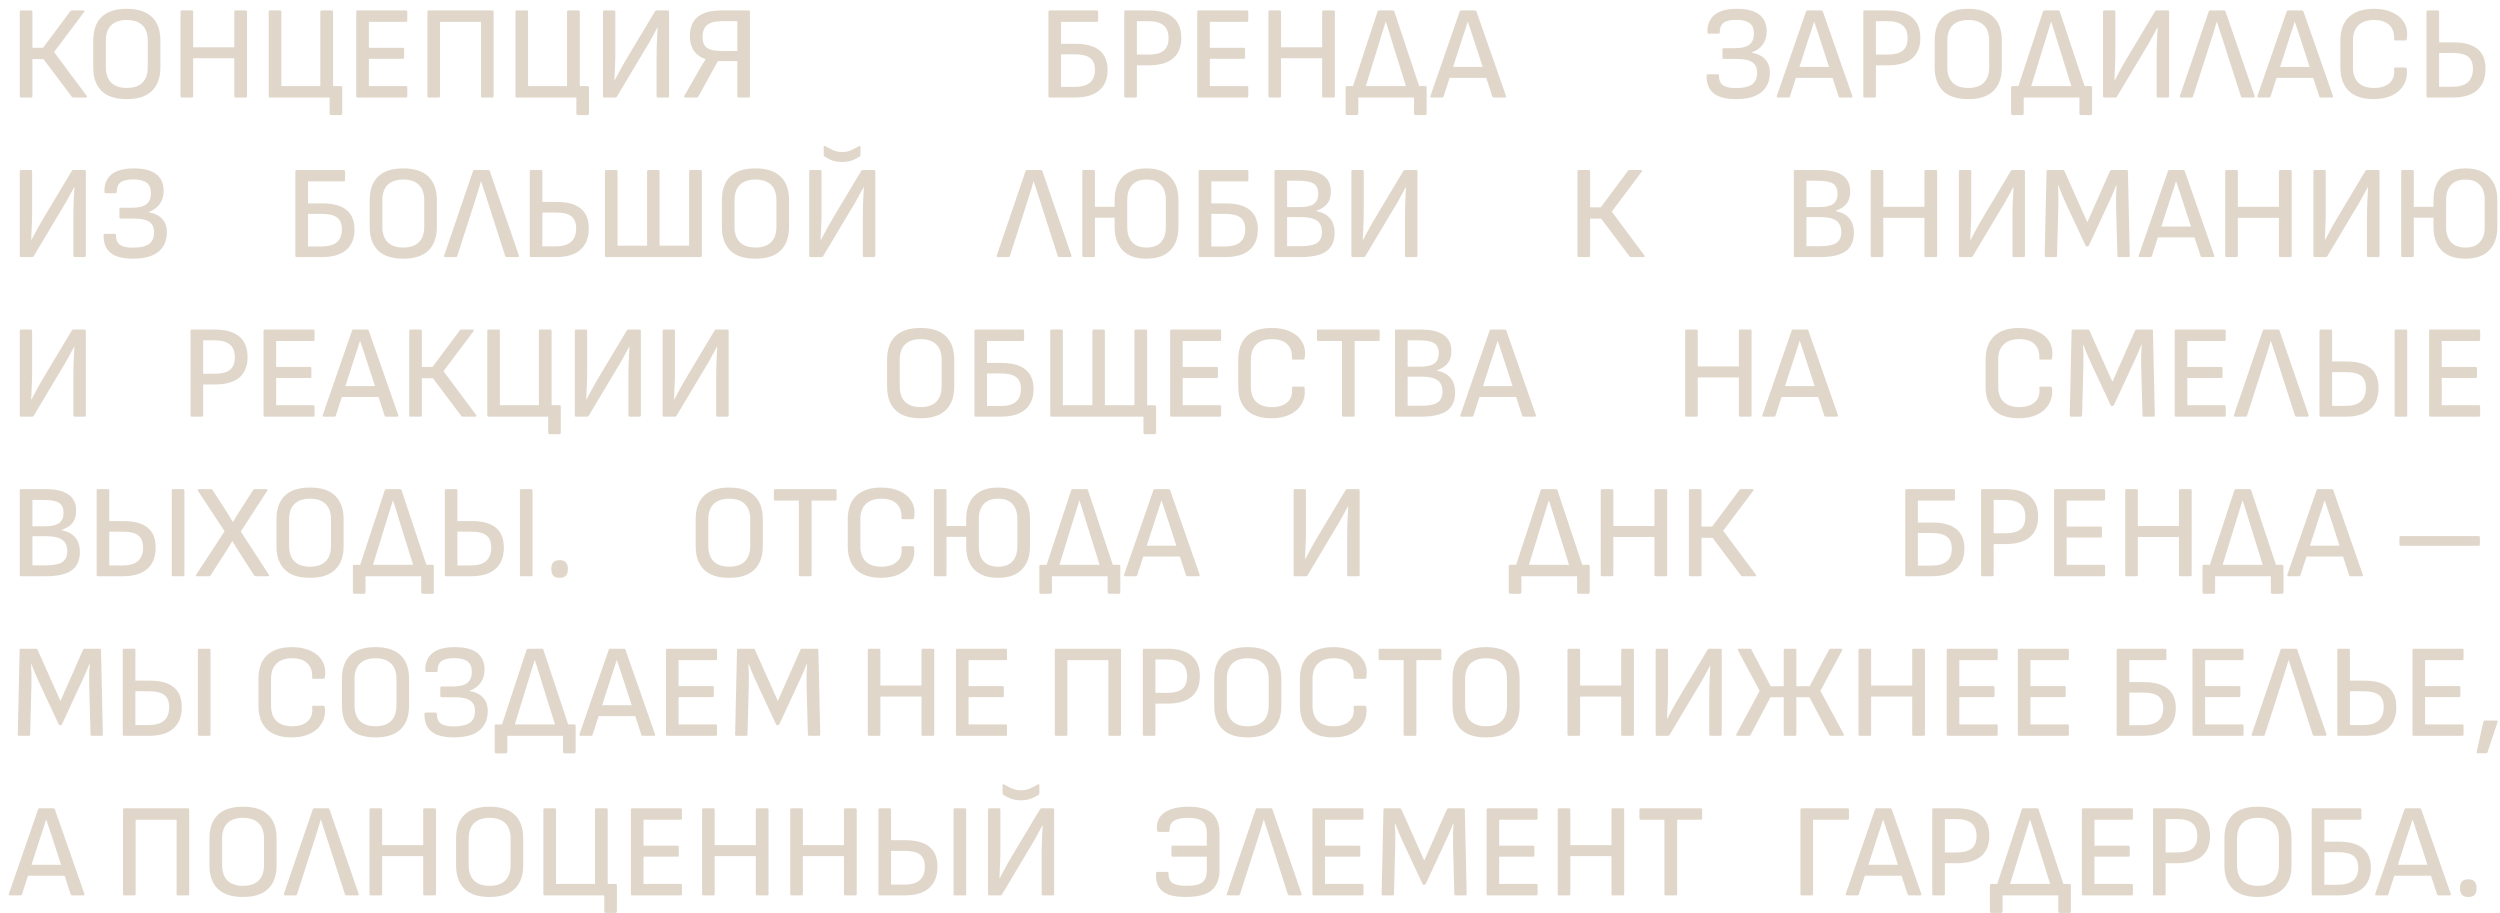 <?xml version="1.0" encoding="UTF-8"?> <svg xmlns="http://www.w3.org/2000/svg" width="282" height="103" viewBox="0 0 282 103" fill="none"> <path d="M2.38 11C2.28 11 2.23 10.945 2.23 10.835V1.34C2.23 1.23 2.28 1.175 2.38 1.175H3.505C3.605 1.175 3.655 1.23 3.655 1.34V5.39H4.855L7.93 1.265C7.98 1.205 8.045 1.175 8.125 1.175H9.385C9.445 1.175 9.485 1.195 9.505 1.235C9.535 1.265 9.525 1.31 9.475 1.37L6.1 5.87L9.775 10.805C9.815 10.855 9.825 10.9 9.805 10.94C9.785 10.98 9.745 11 9.685 11H8.29C8.21 11 8.145 10.97 8.095 10.91L4.9 6.665H3.655V10.835C3.655 10.945 3.605 11 3.505 11H2.38ZM14.297 11.18C13.027 11.18 12.077 10.87 11.447 10.25C10.827 9.63 10.517 8.75 10.517 7.61V4.565C10.517 3.415 10.827 2.535 11.447 1.925C12.077 1.305 13.027 0.995 14.297 0.995C15.567 0.995 16.517 1.305 17.147 1.925C17.777 2.535 18.092 3.415 18.092 4.565V7.61C18.092 8.75 17.777 9.63 17.147 10.25C16.517 10.87 15.567 11.18 14.297 11.18ZM14.297 9.92C15.077 9.92 15.667 9.72 16.067 9.32C16.467 8.92 16.667 8.335 16.667 7.565V4.61C16.667 3.83 16.467 3.245 16.067 2.855C15.667 2.455 15.077 2.255 14.297 2.255C13.537 2.255 12.952 2.455 12.542 2.855C12.142 3.245 11.942 3.83 11.942 4.61V7.565C11.942 8.335 12.142 8.92 12.542 9.32C12.952 9.72 13.537 9.92 14.297 9.92ZM20.515 11C20.415 11 20.365 10.945 20.365 10.835V1.34C20.365 1.23 20.415 1.175 20.515 1.175H21.64C21.74 1.175 21.79 1.23 21.79 1.34V5.33H26.425V1.34C26.425 1.23 26.475 1.175 26.575 1.175H27.7C27.81 1.175 27.865 1.23 27.865 1.34V10.835C27.865 10.945 27.81 11 27.7 11H26.575C26.475 11 26.425 10.945 26.425 10.835V6.575H21.79V10.835C21.79 10.945 21.74 11 21.64 11H20.515ZM37.331 12.98C37.291 12.98 37.256 12.96 37.226 12.92C37.196 12.89 37.181 12.855 37.181 12.815V11H30.461C30.361 11 30.311 10.945 30.311 10.835V1.34C30.311 1.23 30.361 1.175 30.461 1.175H31.586C31.686 1.175 31.736 1.23 31.736 1.34V9.71H36.131V1.34C36.131 1.23 36.186 1.175 36.296 1.175H37.406C37.516 1.175 37.571 1.23 37.571 1.34V9.71H38.441C38.491 9.71 38.531 9.725 38.561 9.755C38.591 9.775 38.606 9.81 38.606 9.86V12.815C38.606 12.855 38.591 12.89 38.561 12.92C38.531 12.96 38.491 12.98 38.441 12.98H37.331ZM40.334 11C40.234 11 40.184 10.945 40.184 10.835V1.34C40.184 1.23 40.234 1.175 40.334 1.175H45.794C45.894 1.175 45.944 1.23 45.944 1.34V2.3C45.944 2.41 45.894 2.465 45.794 2.465H41.609V5.39H45.434C45.534 5.39 45.584 5.445 45.584 5.555V6.47C45.584 6.58 45.534 6.635 45.434 6.635H41.609V9.71H45.794C45.894 9.71 45.944 9.765 45.944 9.875V10.835C45.944 10.945 45.894 11 45.794 11H40.334ZM48.361 11C48.261 11 48.211 10.945 48.211 10.835V1.34C48.211 1.23 48.261 1.175 48.361 1.175H55.531C55.631 1.175 55.681 1.23 55.681 1.34V10.835C55.681 10.945 55.631 11 55.531 11H54.406C54.306 11 54.256 10.945 54.256 10.835V2.465H49.636V10.835C49.636 10.945 49.586 11 49.486 11H48.361ZM65.163 12.98C65.123 12.98 65.088 12.96 65.058 12.92C65.028 12.89 65.013 12.855 65.013 12.815V11H58.293C58.193 11 58.143 10.945 58.143 10.835V1.34C58.143 1.23 58.193 1.175 58.293 1.175H59.418C59.518 1.175 59.568 1.23 59.568 1.34V9.71H63.963V1.34C63.963 1.23 64.018 1.175 64.128 1.175H65.238C65.348 1.175 65.403 1.23 65.403 1.34V9.71H66.273C66.323 9.71 66.363 9.725 66.393 9.755C66.423 9.775 66.438 9.81 66.438 9.86V12.815C66.438 12.855 66.423 12.89 66.393 12.92C66.363 12.96 66.323 12.98 66.273 12.98H65.163ZM68.166 11C68.066 11 68.016 10.945 68.016 10.835V1.34C68.016 1.23 68.066 1.175 68.166 1.175H69.246C69.356 1.175 69.411 1.23 69.411 1.34V5.81C69.411 6.4 69.401 6.895 69.381 7.295C69.371 7.685 69.356 8.02 69.336 8.3C69.326 8.57 69.316 8.825 69.306 9.065H69.336C69.466 8.825 69.601 8.57 69.741 8.3C69.881 8.03 70.061 7.7 70.281 7.31C70.511 6.91 70.806 6.41 71.166 5.81L73.881 1.28C73.931 1.21 73.991 1.175 74.061 1.175H75.306C75.416 1.175 75.471 1.23 75.471 1.34V10.835C75.471 10.945 75.416 11 75.306 11H74.226C74.116 11 74.061 10.945 74.061 10.835V6.545C74.061 5.815 74.076 5.15 74.106 4.55C74.136 3.95 74.161 3.47 74.181 3.11H74.151C74.031 3.34 73.896 3.59 73.746 3.86C73.606 4.13 73.416 4.475 73.176 4.895C72.936 5.305 72.606 5.855 72.186 6.545L69.591 10.895C69.541 10.965 69.481 11 69.411 11H68.166ZM77.303 11C77.243 11 77.204 10.985 77.183 10.955C77.163 10.915 77.168 10.865 77.198 10.805L78.698 8.18C78.838 7.93 78.978 7.68 79.118 7.43C79.269 7.18 79.424 6.935 79.584 6.695V6.665C79.004 6.475 78.564 6.16 78.263 5.72C77.963 5.27 77.814 4.72 77.814 4.07C77.814 3.43 77.944 2.895 78.204 2.465C78.463 2.035 78.859 1.715 79.388 1.505C79.918 1.285 80.579 1.175 81.368 1.175H84.444C84.543 1.175 84.594 1.23 84.594 1.34V10.835C84.594 10.945 84.543 11 84.444 11H83.319C83.219 11 83.168 10.945 83.168 10.835V6.89H80.978L78.773 10.895C78.734 10.965 78.668 11 78.579 11H77.303ZM81.474 5.75H83.168V2.39H81.413C80.653 2.39 80.103 2.535 79.763 2.825C79.424 3.105 79.254 3.555 79.254 4.175C79.254 4.565 79.323 4.875 79.463 5.105C79.614 5.335 79.849 5.5 80.168 5.6C80.489 5.7 80.924 5.75 81.474 5.75ZM118.41 11C118.31 11 118.26 10.945 118.26 10.835V1.34C118.26 1.23 118.31 1.175 118.41 1.175H123.72C123.82 1.175 123.87 1.23 123.87 1.34V2.3C123.87 2.41 123.82 2.465 123.72 2.465H119.685V4.94H121.29C122.5 4.94 123.41 5.185 124.02 5.675C124.63 6.165 124.935 6.9 124.935 7.88C124.935 8.89 124.62 9.665 123.99 10.205C123.37 10.735 122.45 11 121.23 11H118.41ZM119.685 9.8H121.185C121.965 9.8 122.545 9.645 122.925 9.335C123.315 9.015 123.51 8.53 123.51 7.88C123.51 7.25 123.325 6.8 122.955 6.53C122.595 6.26 122.02 6.125 121.23 6.125H119.685V9.8ZM126.965 11C126.865 11 126.815 10.945 126.815 10.835V1.34C126.815 1.23 126.865 1.175 126.965 1.175H129.56C130.79 1.175 131.71 1.44 132.32 1.97C132.94 2.49 133.25 3.26 133.25 4.28C133.25 5.29 132.94 6.06 132.32 6.59C131.7 7.11 130.78 7.37 129.56 7.37H128.24V10.835C128.24 10.945 128.19 11 128.09 11H126.965ZM128.24 6.155H129.53C130.32 6.155 130.895 6.01 131.255 5.72C131.625 5.42 131.81 4.955 131.81 4.325C131.81 3.645 131.62 3.155 131.24 2.855C130.87 2.545 130.29 2.39 129.5 2.39H128.24V6.155ZM135.197 11C135.097 11 135.047 10.945 135.047 10.835V1.34C135.047 1.23 135.097 1.175 135.197 1.175H140.657C140.757 1.175 140.807 1.23 140.807 1.34V2.3C140.807 2.41 140.757 2.465 140.657 2.465H136.472V5.39H140.297C140.397 5.39 140.447 5.445 140.447 5.555V6.47C140.447 6.58 140.397 6.635 140.297 6.635H136.472V9.71H140.657C140.757 9.71 140.807 9.765 140.807 9.875V10.835C140.807 10.945 140.757 11 140.657 11H135.197ZM143.225 11C143.125 11 143.075 10.945 143.075 10.835V1.34C143.075 1.23 143.125 1.175 143.225 1.175H144.35C144.45 1.175 144.5 1.23 144.5 1.34V5.33H149.135V1.34C149.135 1.23 149.185 1.175 149.285 1.175H150.41C150.52 1.175 150.575 1.23 150.575 1.34V10.835C150.575 10.945 150.52 11 150.41 11H149.285C149.185 11 149.135 10.945 149.135 10.835V6.575H144.5V10.835C144.5 10.945 144.45 11 144.35 11H143.225ZM153.726 10.805L152.271 10.76L155.391 1.295C155.421 1.215 155.486 1.175 155.586 1.175H157.101C157.191 1.175 157.251 1.215 157.281 1.295L160.431 10.76L158.931 10.805L157.116 5C156.996 4.57 156.866 4.145 156.726 3.725C156.586 3.305 156.451 2.88 156.321 2.45H156.306C156.166 2.89 156.031 3.325 155.901 3.755C155.771 4.185 155.636 4.62 155.496 5.06L153.726 10.805ZM151.956 12.98C151.906 12.98 151.866 12.96 151.836 12.92C151.806 12.89 151.791 12.855 151.791 12.815V9.86C151.791 9.81 151.806 9.775 151.836 9.755C151.866 9.725 151.906 9.71 151.956 9.71H160.776C160.826 9.71 160.861 9.725 160.881 9.755C160.911 9.775 160.926 9.81 160.926 9.86V12.815C160.926 12.855 160.911 12.89 160.881 12.92C160.861 12.96 160.826 12.98 160.776 12.98H159.666C159.616 12.98 159.576 12.96 159.546 12.92C159.516 12.89 159.501 12.855 159.501 12.815V11H153.216V12.815C153.216 12.855 153.201 12.89 153.171 12.92C153.151 12.96 153.111 12.98 153.051 12.98H151.956ZM161.491 11C161.371 11 161.326 10.94 161.356 10.82L164.656 1.295C164.686 1.215 164.746 1.175 164.836 1.175H166.351C166.451 1.175 166.516 1.215 166.546 1.295L169.876 10.82C169.906 10.94 169.861 11 169.741 11H168.526C168.426 11 168.361 10.96 168.331 10.88L166.186 4.295C166.086 3.995 165.986 3.69 165.886 3.38C165.786 3.07 165.681 2.76 165.571 2.45H165.556C165.466 2.75 165.371 3.055 165.271 3.365C165.171 3.665 165.071 3.965 164.971 4.265L162.841 10.865C162.811 10.955 162.751 11 162.661 11H161.491ZM163.276 8.78L163.591 7.55H167.551L167.881 8.78H163.276ZM195.803 11.18C194.693 11.18 193.863 10.965 193.313 10.535C192.763 10.105 192.493 9.445 192.503 8.555C192.503 8.495 192.518 8.45 192.548 8.42C192.588 8.39 192.628 8.375 192.668 8.375H193.763C193.853 8.375 193.898 8.425 193.898 8.525C193.898 9.015 194.043 9.375 194.333 9.605C194.633 9.825 195.123 9.935 195.803 9.935C196.633 9.935 197.238 9.8 197.618 9.53C198.008 9.25 198.203 8.805 198.203 8.195C198.203 7.665 198.023 7.275 197.663 7.025C197.303 6.775 196.713 6.65 195.893 6.65H194.438C194.338 6.65 194.288 6.595 194.288 6.485V5.585C194.288 5.485 194.338 5.435 194.438 5.435H195.653C196.423 5.435 196.978 5.305 197.318 5.045C197.668 4.775 197.843 4.355 197.843 3.785C197.843 3.245 197.683 2.855 197.363 2.615C197.043 2.365 196.533 2.24 195.833 2.24C195.183 2.24 194.713 2.35 194.423 2.57C194.133 2.79 193.988 3.15 193.988 3.65C193.988 3.75 193.938 3.8 193.838 3.8H192.743C192.703 3.8 192.668 3.785 192.638 3.755C192.608 3.725 192.593 3.68 192.593 3.62C192.583 2.77 192.853 2.12 193.403 1.67C193.963 1.22 194.803 0.995 195.923 0.995C197.043 0.995 197.883 1.21 198.443 1.64C199.003 2.07 199.283 2.705 199.283 3.545C199.283 4.135 199.128 4.635 198.818 5.045C198.518 5.455 198.103 5.745 197.573 5.915V5.93C198.263 6.06 198.778 6.315 199.118 6.695C199.468 7.075 199.643 7.575 199.643 8.195C199.643 9.145 199.323 9.88 198.683 10.4C198.053 10.92 197.093 11.18 195.803 11.18ZM200.559 11C200.439 11 200.394 10.94 200.424 10.82L203.724 1.295C203.754 1.215 203.814 1.175 203.904 1.175H205.419C205.519 1.175 205.584 1.215 205.614 1.295L208.944 10.82C208.974 10.94 208.929 11 208.809 11H207.594C207.494 11 207.429 10.96 207.399 10.88L205.254 4.295C205.154 3.995 205.054 3.69 204.954 3.38C204.854 3.07 204.749 2.76 204.639 2.45H204.624C204.534 2.75 204.439 3.055 204.339 3.365C204.239 3.665 204.139 3.965 204.039 4.265L201.909 10.865C201.879 10.955 201.819 11 201.729 11H200.559ZM202.344 8.78L202.659 7.55H206.619L206.949 8.78H202.344ZM210.329 11C210.229 11 210.179 10.945 210.179 10.835V1.34C210.179 1.23 210.229 1.175 210.329 1.175H212.924C214.154 1.175 215.074 1.44 215.684 1.97C216.304 2.49 216.614 3.26 216.614 4.28C216.614 5.29 216.304 6.06 215.684 6.59C215.064 7.11 214.144 7.37 212.924 7.37H211.604V10.835C211.604 10.945 211.554 11 211.454 11H210.329ZM211.604 6.155H212.894C213.684 6.155 214.259 6.01 214.619 5.72C214.989 5.42 215.174 4.955 215.174 4.325C215.174 3.645 214.984 3.155 214.604 2.855C214.234 2.545 213.654 2.39 212.864 2.39H211.604V6.155ZM222.012 11.18C220.742 11.18 219.792 10.87 219.162 10.25C218.542 9.63 218.232 8.75 218.232 7.61V4.565C218.232 3.415 218.542 2.535 219.162 1.925C219.792 1.305 220.742 0.995 222.012 0.995C223.282 0.995 224.232 1.305 224.862 1.925C225.492 2.535 225.807 3.415 225.807 4.565V7.61C225.807 8.75 225.492 9.63 224.862 10.25C224.232 10.87 223.282 11.18 222.012 11.18ZM222.012 9.92C222.792 9.92 223.382 9.72 223.782 9.32C224.182 8.92 224.382 8.335 224.382 7.565V4.61C224.382 3.83 224.182 3.245 223.782 2.855C223.382 2.455 222.792 2.255 222.012 2.255C221.252 2.255 220.667 2.455 220.257 2.855C219.857 3.245 219.657 3.83 219.657 4.61V7.565C219.657 8.335 219.857 8.92 220.257 9.32C220.667 9.72 221.252 9.92 222.012 9.92ZM228.785 10.805L227.33 10.76L230.45 1.295C230.48 1.215 230.545 1.175 230.645 1.175H232.16C232.25 1.175 232.31 1.215 232.34 1.295L235.49 10.76L233.99 10.805L232.175 5C232.055 4.57 231.925 4.145 231.785 3.725C231.645 3.305 231.51 2.88 231.38 2.45H231.365C231.225 2.89 231.09 3.325 230.96 3.755C230.83 4.185 230.695 4.62 230.555 5.06L228.785 10.805ZM227.015 12.98C226.965 12.98 226.925 12.96 226.895 12.92C226.865 12.89 226.85 12.855 226.85 12.815V9.86C226.85 9.81 226.865 9.775 226.895 9.755C226.925 9.725 226.965 9.71 227.015 9.71H235.835C235.885 9.71 235.92 9.725 235.94 9.755C235.97 9.775 235.985 9.81 235.985 9.86V12.815C235.985 12.855 235.97 12.89 235.94 12.92C235.92 12.96 235.885 12.98 235.835 12.98H234.725C234.675 12.98 234.635 12.96 234.605 12.92C234.575 12.89 234.56 12.855 234.56 12.815V11H228.275V12.815C228.275 12.855 228.26 12.89 228.23 12.92C228.21 12.96 228.17 12.98 228.11 12.98H227.015ZM237.37 11C237.27 11 237.22 10.945 237.22 10.835V1.34C237.22 1.23 237.27 1.175 237.37 1.175H238.45C238.56 1.175 238.615 1.23 238.615 1.34V5.81C238.615 6.4 238.605 6.895 238.585 7.295C238.575 7.685 238.56 8.02 238.54 8.3C238.53 8.57 238.52 8.825 238.51 9.065H238.54C238.67 8.825 238.805 8.57 238.945 8.3C239.085 8.03 239.265 7.7 239.485 7.31C239.715 6.91 240.01 6.41 240.37 5.81L243.085 1.28C243.135 1.21 243.195 1.175 243.265 1.175H244.51C244.62 1.175 244.675 1.23 244.675 1.34V10.835C244.675 10.945 244.62 11 244.51 11H243.43C243.32 11 243.265 10.945 243.265 10.835V6.545C243.265 5.815 243.28 5.15 243.31 4.55C243.34 3.95 243.365 3.47 243.385 3.11H243.355C243.235 3.34 243.1 3.59 242.95 3.86C242.81 4.13 242.62 4.475 242.38 4.895C242.14 5.305 241.81 5.855 241.39 6.545L238.795 10.895C238.745 10.965 238.685 11 238.615 11H237.37ZM246.028 11C245.908 11 245.863 10.94 245.893 10.82L249.148 1.295C249.178 1.215 249.238 1.175 249.328 1.175H250.843C250.943 1.175 251.008 1.215 251.038 1.295L254.323 10.82C254.353 10.94 254.308 11 254.188 11H252.973C252.873 11 252.808 10.96 252.778 10.88L250.663 4.295C250.563 3.995 250.463 3.69 250.363 3.38C250.263 3.07 250.163 2.76 250.063 2.45H250.048C249.958 2.75 249.868 3.055 249.778 3.365C249.688 3.675 249.593 3.98 249.493 4.28L247.378 10.865C247.348 10.955 247.288 11 247.198 11H246.028ZM254.773 11C254.653 11 254.608 10.94 254.638 10.82L257.938 1.295C257.968 1.215 258.028 1.175 258.118 1.175H259.633C259.733 1.175 259.798 1.215 259.828 1.295L263.158 10.82C263.188 10.94 263.143 11 263.023 11H261.808C261.708 11 261.643 10.96 261.613 10.88L259.468 4.295C259.368 3.995 259.268 3.69 259.168 3.38C259.068 3.07 258.963 2.76 258.853 2.45H258.838C258.748 2.75 258.653 3.055 258.553 3.365C258.453 3.665 258.353 3.965 258.253 4.265L256.123 10.865C256.093 10.955 256.033 11 255.943 11H254.773ZM256.558 8.78L256.873 7.55H260.833L261.163 8.78H256.558ZM267.758 11.18C266.528 11.18 265.593 10.875 264.953 10.265C264.313 9.645 263.993 8.755 263.993 7.595V4.58C263.993 3.42 264.313 2.535 264.953 1.925C265.603 1.305 266.543 0.995 267.773 0.995C268.573 0.995 269.268 1.13 269.858 1.4C270.458 1.67 270.903 2.055 271.193 2.555C271.493 3.055 271.593 3.655 271.493 4.355C271.483 4.405 271.468 4.455 271.448 4.505C271.428 4.545 271.388 4.565 271.328 4.565H270.203C270.093 4.565 270.043 4.51 270.053 4.4C270.083 3.72 269.903 3.195 269.513 2.825C269.133 2.445 268.558 2.255 267.788 2.255C267.028 2.255 266.443 2.455 266.033 2.855C265.623 3.245 265.418 3.82 265.418 4.58V7.595C265.418 8.355 265.623 8.935 266.033 9.335C266.443 9.725 267.028 9.92 267.788 9.92C268.558 9.92 269.148 9.73 269.558 9.35C269.968 8.97 270.133 8.445 270.053 7.775C270.043 7.665 270.093 7.61 270.203 7.61H271.313C271.413 7.61 271.473 7.68 271.493 7.82C271.553 8.5 271.433 9.09 271.133 9.59C270.843 10.09 270.408 10.48 269.828 10.76C269.248 11.04 268.558 11.18 267.758 11.18ZM273.859 11C273.759 11 273.709 10.945 273.709 10.835V1.34C273.709 1.23 273.759 1.175 273.859 1.175H274.984C275.084 1.175 275.134 1.23 275.134 1.34V4.775H276.724C277.954 4.775 278.869 5.025 279.469 5.525C280.069 6.015 280.369 6.76 280.369 7.76C280.369 8.81 280.054 9.615 279.424 10.175C278.804 10.725 277.884 11 276.664 11H273.859ZM275.134 9.785H276.619C277.399 9.785 277.979 9.62 278.359 9.29C278.749 8.95 278.944 8.44 278.944 7.76C278.944 7.13 278.764 6.675 278.404 6.395C278.054 6.115 277.474 5.975 276.664 5.975H275.134V9.785ZM2.38 29C2.28 29 2.23 28.945 2.23 28.835V19.34C2.23 19.23 2.28 19.175 2.38 19.175H3.46C3.57 19.175 3.625 19.23 3.625 19.34V23.81C3.625 24.4 3.615 24.895 3.595 25.295C3.585 25.685 3.57 26.02 3.55 26.3C3.54 26.57 3.53 26.825 3.52 27.065H3.55C3.68 26.825 3.815 26.57 3.955 26.3C4.095 26.03 4.275 25.7 4.495 25.31C4.725 24.91 5.02 24.41 5.38 23.81L8.095 19.28C8.145 19.21 8.205 19.175 8.275 19.175H9.52C9.63 19.175 9.685 19.23 9.685 19.34V28.835C9.685 28.945 9.63 29 9.52 29H8.44C8.33 29 8.275 28.945 8.275 28.835V24.545C8.275 23.815 8.29 23.15 8.32 22.55C8.35 21.95 8.375 21.47 8.395 21.11H8.365C8.245 21.34 8.11 21.59 7.96 21.86C7.82 22.13 7.63 22.475 7.39 22.895C7.15 23.305 6.82 23.855 6.4 24.545L3.805 28.895C3.755 28.965 3.695 29 3.625 29H2.38ZM14.982 29.18C13.872 29.18 13.042 28.965 12.492 28.535C11.942 28.105 11.672 27.445 11.682 26.555C11.682 26.495 11.697 26.45 11.727 26.42C11.767 26.39 11.807 26.375 11.847 26.375H12.942C13.032 26.375 13.077 26.425 13.077 26.525C13.077 27.015 13.222 27.375 13.512 27.605C13.812 27.825 14.302 27.935 14.982 27.935C15.812 27.935 16.417 27.8 16.797 27.53C17.187 27.25 17.382 26.805 17.382 26.195C17.382 25.665 17.202 25.275 16.842 25.025C16.482 24.775 15.892 24.65 15.072 24.65H13.617C13.517 24.65 13.467 24.595 13.467 24.485V23.585C13.467 23.485 13.517 23.435 13.617 23.435H14.832C15.602 23.435 16.157 23.305 16.497 23.045C16.847 22.775 17.022 22.355 17.022 21.785C17.022 21.245 16.862 20.855 16.542 20.615C16.222 20.365 15.712 20.24 15.012 20.24C14.362 20.24 13.892 20.35 13.602 20.57C13.312 20.79 13.167 21.15 13.167 21.65C13.167 21.75 13.117 21.8 13.017 21.8H11.922C11.882 21.8 11.847 21.785 11.817 21.755C11.787 21.725 11.772 21.68 11.772 21.62C11.762 20.77 12.032 20.12 12.582 19.67C13.142 19.22 13.982 18.995 15.102 18.995C16.222 18.995 17.062 19.21 17.622 19.64C18.182 20.07 18.462 20.705 18.462 21.545C18.462 22.135 18.307 22.635 17.997 23.045C17.697 23.455 17.282 23.745 16.752 23.915V23.93C17.442 24.06 17.957 24.315 18.297 24.695C18.647 25.075 18.822 25.575 18.822 26.195C18.822 27.145 18.502 27.88 17.862 28.4C17.232 28.92 16.272 29.18 14.982 29.18ZM33.464 29C33.364 29 33.314 28.945 33.314 28.835V19.34C33.314 19.23 33.364 19.175 33.464 19.175H38.774C38.874 19.175 38.924 19.23 38.924 19.34V20.3C38.924 20.41 38.874 20.465 38.774 20.465H34.739V22.94H36.344C37.554 22.94 38.464 23.185 39.074 23.675C39.684 24.165 39.989 24.9 39.989 25.88C39.989 26.89 39.674 27.665 39.044 28.205C38.424 28.735 37.504 29 36.284 29H33.464ZM34.739 27.8H36.239C37.019 27.8 37.599 27.645 37.979 27.335C38.369 27.015 38.564 26.53 38.564 25.88C38.564 25.25 38.379 24.8 38.009 24.53C37.649 24.26 37.074 24.125 36.284 24.125H34.739V27.8ZM45.483 29.18C44.213 29.18 43.263 28.87 42.633 28.25C42.013 27.63 41.703 26.75 41.703 25.61V22.565C41.703 21.415 42.013 20.535 42.633 19.925C43.263 19.305 44.213 18.995 45.483 18.995C46.753 18.995 47.703 19.305 48.333 19.925C48.963 20.535 49.278 21.415 49.278 22.565V25.61C49.278 26.75 48.963 27.63 48.333 28.25C47.703 28.87 46.753 29.18 45.483 29.18ZM45.483 27.92C46.263 27.92 46.853 27.72 47.253 27.32C47.653 26.92 47.853 26.335 47.853 25.565V22.61C47.853 21.83 47.653 21.245 47.253 20.855C46.853 20.455 46.263 20.255 45.483 20.255C44.723 20.255 44.138 20.455 43.728 20.855C43.328 21.245 43.128 21.83 43.128 22.61V25.565C43.128 26.335 43.328 26.92 43.728 27.32C44.138 27.72 44.723 27.92 45.483 27.92ZM50.237 29C50.117 29 50.072 28.94 50.102 28.82L53.357 19.295C53.387 19.215 53.447 19.175 53.537 19.175H55.052C55.152 19.175 55.217 19.215 55.247 19.295L58.532 28.82C58.562 28.94 58.517 29 58.397 29H57.182C57.082 29 57.017 28.96 56.987 28.88L54.872 22.295C54.772 21.995 54.672 21.69 54.572 21.38C54.472 21.07 54.372 20.76 54.272 20.45H54.257C54.167 20.75 54.077 21.055 53.987 21.365C53.897 21.675 53.802 21.98 53.702 22.28L51.587 28.865C51.557 28.955 51.497 29 51.407 29H50.237ZM59.904 29C59.804 29 59.754 28.945 59.754 28.835V19.34C59.754 19.23 59.804 19.175 59.904 19.175H61.029C61.129 19.175 61.179 19.23 61.179 19.34V22.775H62.769C63.999 22.775 64.914 23.025 65.514 23.525C66.114 24.015 66.414 24.76 66.414 25.76C66.414 26.81 66.099 27.615 65.469 28.175C64.849 28.725 63.929 29 62.709 29H59.904ZM61.179 27.785H62.664C63.444 27.785 64.024 27.62 64.404 27.29C64.794 26.95 64.989 26.44 64.989 25.76C64.989 25.13 64.809 24.675 64.449 24.395C64.099 24.115 63.519 23.975 62.709 23.975H61.179V27.785ZM68.386 29C68.286 29 68.236 28.945 68.236 28.835V19.34C68.236 19.23 68.286 19.175 68.386 19.175H69.511C69.611 19.175 69.661 19.23 69.661 19.34V27.71H72.991V19.34C72.991 19.23 73.046 19.175 73.156 19.175H74.251C74.351 19.175 74.401 19.23 74.401 19.34V27.71H77.731V19.34C77.731 19.23 77.786 19.175 77.896 19.175H79.006C79.116 19.175 79.171 19.23 79.171 19.34V28.835C79.171 28.945 79.116 29 79.006 29H68.386ZM85.21 29.18C83.94 29.18 82.99 28.87 82.36 28.25C81.74 27.63 81.43 26.75 81.43 25.61V22.565C81.43 21.415 81.74 20.535 82.36 19.925C82.99 19.305 83.94 18.995 85.21 18.995C86.48 18.995 87.43 19.305 88.06 19.925C88.69 20.535 89.005 21.415 89.005 22.565V25.61C89.005 26.75 88.69 27.63 88.06 28.25C87.43 28.87 86.48 29.18 85.21 29.18ZM85.21 27.92C85.99 27.92 86.58 27.72 86.98 27.32C87.38 26.92 87.58 26.335 87.58 25.565V22.61C87.58 21.83 87.38 21.245 86.98 20.855C86.58 20.455 85.99 20.255 85.21 20.255C84.45 20.255 83.865 20.455 83.455 20.855C83.055 21.245 82.855 21.83 82.855 22.61V25.565C82.855 26.335 83.055 26.92 83.455 27.32C83.865 27.72 84.45 27.92 85.21 27.92ZM91.428 29C91.328 29 91.278 28.945 91.278 28.835V19.34C91.278 19.23 91.328 19.175 91.428 19.175H92.508C92.618 19.175 92.673 19.23 92.673 19.34V23.81C92.673 24.4 92.663 24.895 92.643 25.295C92.633 25.685 92.618 26.02 92.598 26.3C92.588 26.57 92.578 26.825 92.568 27.065H92.598C92.728 26.825 92.863 26.57 93.003 26.3C93.143 26.03 93.323 25.7 93.543 25.31C93.773 24.91 94.068 24.41 94.428 23.81L97.143 19.28C97.193 19.21 97.253 19.175 97.323 19.175H98.568C98.678 19.175 98.733 19.23 98.733 19.34V28.835C98.733 28.945 98.678 29 98.568 29H97.488C97.378 29 97.323 28.945 97.323 28.835V24.545C97.323 23.815 97.338 23.15 97.368 22.55C97.398 21.95 97.423 21.47 97.443 21.11H97.413C97.293 21.34 97.158 21.59 97.008 21.86C96.868 22.13 96.678 22.475 96.438 22.895C96.198 23.305 95.868 23.855 95.448 24.545L92.853 28.895C92.803 28.965 92.743 29 92.673 29H91.428ZM94.998 18.275C94.538 18.275 94.123 18.2 93.753 18.05C93.383 17.89 93.133 17.755 93.003 17.645C92.943 17.605 92.913 17.545 92.913 17.465V16.595C92.913 16.525 92.928 16.48 92.958 16.46C92.988 16.44 93.033 16.45 93.093 16.49C93.283 16.6 93.553 16.74 93.903 16.91C94.253 17.07 94.618 17.15 94.998 17.15C95.378 17.15 95.738 17.07 96.078 16.91C96.428 16.74 96.703 16.6 96.903 16.49C96.953 16.45 96.993 16.44 97.023 16.46C97.053 16.48 97.068 16.525 97.068 16.595V17.465C97.068 17.545 97.043 17.605 96.993 17.645C96.853 17.755 96.598 17.89 96.228 18.05C95.858 18.2 95.448 18.275 94.998 18.275ZM112.566 29C112.446 29 112.401 28.94 112.431 28.82L115.686 19.295C115.716 19.215 115.776 19.175 115.866 19.175H117.381C117.481 19.175 117.546 19.215 117.576 19.295L120.861 28.82C120.891 28.94 120.846 29 120.726 29H119.511C119.411 29 119.346 28.96 119.316 28.88L117.201 22.295C117.101 21.995 117.001 21.69 116.901 21.38C116.801 21.07 116.701 20.76 116.601 20.45H116.586C116.496 20.75 116.406 21.055 116.316 21.365C116.226 21.675 116.131 21.98 116.031 22.28L113.916 28.865C113.886 28.955 113.826 29 113.736 29H112.566ZM129.329 29.18C128.159 29.18 127.264 28.87 126.644 28.25C126.034 27.62 125.729 26.74 125.729 25.61V22.565C125.729 21.435 126.034 20.56 126.644 19.94C127.264 19.31 128.159 18.995 129.329 18.995C130.499 18.995 131.389 19.31 131.999 19.94C132.619 20.56 132.929 21.435 132.929 22.565V25.61C132.929 26.74 132.619 27.62 131.999 28.25C131.389 28.87 130.499 29.18 129.329 29.18ZM122.234 29C122.134 29 122.084 28.945 122.084 28.835V19.34C122.084 19.23 122.134 19.175 122.234 19.175H123.359C123.459 19.175 123.509 19.23 123.509 19.34V23.33H126.239V24.56H123.509V28.835C123.509 28.945 123.459 29 123.359 29H122.234ZM129.329 27.92C130.049 27.92 130.589 27.72 130.949 27.32C131.319 26.92 131.504 26.35 131.504 25.61V22.565C131.504 21.825 131.319 21.255 130.949 20.855C130.589 20.455 130.049 20.255 129.329 20.255C128.619 20.255 128.079 20.455 127.709 20.855C127.339 21.255 127.154 21.825 127.154 22.565V25.61C127.154 26.35 127.339 26.92 127.709 27.32C128.079 27.72 128.619 27.92 129.329 27.92ZM135.359 29C135.259 29 135.209 28.945 135.209 28.835V19.34C135.209 19.23 135.259 19.175 135.359 19.175H140.669C140.769 19.175 140.819 19.23 140.819 19.34V20.3C140.819 20.41 140.769 20.465 140.669 20.465H136.634V22.94H138.239C139.449 22.94 140.359 23.185 140.969 23.675C141.579 24.165 141.884 24.9 141.884 25.88C141.884 26.89 141.569 27.665 140.939 28.205C140.319 28.735 139.399 29 138.179 29H135.359ZM136.634 27.8H138.134C138.914 27.8 139.494 27.645 139.874 27.335C140.264 27.015 140.459 26.53 140.459 25.88C140.459 25.25 140.274 24.8 139.904 24.53C139.544 24.26 138.969 24.125 138.179 24.125H136.634V27.8ZM143.913 29C143.813 29 143.763 28.945 143.763 28.835V19.34C143.763 19.23 143.813 19.175 143.913 19.175H146.673C147.833 19.175 148.698 19.38 149.268 19.79C149.838 20.19 150.123 20.8 150.123 21.62C150.123 22.17 149.993 22.615 149.733 22.955C149.483 23.295 149.063 23.57 148.473 23.78V23.81C149.163 23.94 149.678 24.21 150.018 24.62C150.368 25.03 150.543 25.58 150.543 26.27C150.543 27.21 150.233 27.9 149.613 28.34C148.993 28.78 148.018 29 146.688 29H143.913ZM145.188 27.77H146.688C147.558 27.77 148.178 27.65 148.548 27.41C148.928 27.16 149.118 26.75 149.118 26.18C149.118 25.59 148.928 25.16 148.548 24.89C148.168 24.62 147.563 24.485 146.733 24.485H145.188V27.77ZM145.188 23.36H146.628C147.348 23.36 147.873 23.24 148.203 23C148.533 22.75 148.698 22.365 148.698 21.845C148.698 21.315 148.528 20.94 148.188 20.72C147.848 20.5 147.283 20.39 146.493 20.39H145.188V23.36ZM152.585 29C152.485 29 152.435 28.945 152.435 28.835V19.34C152.435 19.23 152.485 19.175 152.585 19.175H153.665C153.775 19.175 153.83 19.23 153.83 19.34V23.81C153.83 24.4 153.82 24.895 153.8 25.295C153.79 25.685 153.775 26.02 153.755 26.3C153.745 26.57 153.735 26.825 153.725 27.065H153.755C153.885 26.825 154.02 26.57 154.16 26.3C154.3 26.03 154.48 25.7 154.7 25.31C154.93 24.91 155.225 24.41 155.585 23.81L158.3 19.28C158.35 19.21 158.41 19.175 158.48 19.175H159.725C159.835 19.175 159.89 19.23 159.89 19.34V28.835C159.89 28.945 159.835 29 159.725 29H158.645C158.535 29 158.48 28.945 158.48 28.835V24.545C158.48 23.815 158.495 23.15 158.525 22.55C158.555 21.95 158.58 21.47 158.6 21.11H158.57C158.45 21.34 158.315 21.59 158.165 21.86C158.025 22.13 157.835 22.475 157.595 22.895C157.355 23.305 157.025 23.855 156.605 24.545L154.01 28.895C153.96 28.965 153.9 29 153.83 29H152.585ZM178.088 29C177.988 29 177.938 28.945 177.938 28.835V19.34C177.938 19.23 177.988 19.175 178.088 19.175H179.213C179.313 19.175 179.363 19.23 179.363 19.34V23.39H180.563L183.638 19.265C183.688 19.205 183.753 19.175 183.833 19.175H185.093C185.153 19.175 185.193 19.195 185.213 19.235C185.243 19.265 185.233 19.31 185.183 19.37L181.808 23.87L185.483 28.805C185.523 28.855 185.533 28.9 185.513 28.94C185.493 28.98 185.453 29 185.393 29H183.998C183.918 29 183.853 28.97 183.803 28.91L180.608 24.665H179.363V28.835C179.363 28.945 179.313 29 179.213 29H178.088ZM202.492 29C202.392 29 202.342 28.945 202.342 28.835V19.34C202.342 19.23 202.392 19.175 202.492 19.175H205.252C206.412 19.175 207.277 19.38 207.847 19.79C208.417 20.19 208.702 20.8 208.702 21.62C208.702 22.17 208.572 22.615 208.312 22.955C208.062 23.295 207.642 23.57 207.052 23.78V23.81C207.742 23.94 208.257 24.21 208.597 24.62C208.947 25.03 209.122 25.58 209.122 26.27C209.122 27.21 208.812 27.9 208.192 28.34C207.572 28.78 206.597 29 205.267 29H202.492ZM203.767 27.77H205.267C206.137 27.77 206.757 27.65 207.127 27.41C207.507 27.16 207.697 26.75 207.697 26.18C207.697 25.59 207.507 25.16 207.127 24.89C206.747 24.62 206.142 24.485 205.312 24.485H203.767V27.77ZM203.767 23.36H205.207C205.927 23.36 206.452 23.24 206.782 23C207.112 22.75 207.277 22.365 207.277 21.845C207.277 21.315 207.107 20.94 206.767 20.72C206.427 20.5 205.862 20.39 205.072 20.39H203.767V23.36ZM211.164 29C211.064 29 211.014 28.945 211.014 28.835V19.34C211.014 19.23 211.064 19.175 211.164 19.175H212.289C212.389 19.175 212.439 19.23 212.439 19.34V23.33H217.074V19.34C217.074 19.23 217.124 19.175 217.224 19.175H218.349C218.459 19.175 218.514 19.23 218.514 19.34V28.835C218.514 28.945 218.459 29 218.349 29H217.224C217.124 29 217.074 28.945 217.074 28.835V24.575H212.439V28.835C212.439 28.945 212.389 29 212.289 29H211.164ZM221.11 29C221.01 29 220.96 28.945 220.96 28.835V19.34C220.96 19.23 221.01 19.175 221.11 19.175H222.19C222.3 19.175 222.355 19.23 222.355 19.34V23.81C222.355 24.4 222.345 24.895 222.325 25.295C222.315 25.685 222.3 26.02 222.28 26.3C222.27 26.57 222.26 26.825 222.25 27.065H222.28C222.41 26.825 222.545 26.57 222.685 26.3C222.825 26.03 223.005 25.7 223.225 25.31C223.455 24.91 223.75 24.41 224.11 23.81L226.825 19.28C226.875 19.21 226.935 19.175 227.005 19.175H228.25C228.36 19.175 228.415 19.23 228.415 19.34V28.835C228.415 28.945 228.36 29 228.25 29H227.17C227.06 29 227.005 28.945 227.005 28.835V24.545C227.005 23.815 227.02 23.15 227.05 22.55C227.08 21.95 227.105 21.47 227.125 21.11H227.095C226.975 21.34 226.84 21.59 226.69 21.86C226.55 22.13 226.36 22.475 226.12 22.895C225.88 23.305 225.55 23.855 225.13 24.545L222.535 28.895C222.485 28.965 222.425 29 222.355 29H221.11ZM230.788 29C230.688 29 230.638 28.945 230.638 28.835L230.848 19.34C230.848 19.23 230.898 19.175 230.998 19.175H232.693C232.773 19.175 232.833 19.215 232.873 19.295L235.453 25.07L238.003 19.295C238.043 19.215 238.103 19.175 238.183 19.175H239.878C239.978 19.175 240.028 19.23 240.028 19.34L240.238 28.835C240.238 28.945 240.188 29 240.088 29H238.993C238.893 29 238.843 28.945 238.843 28.835L238.693 23.165C238.683 22.795 238.683 22.425 238.693 22.055C238.713 21.675 238.733 21.295 238.753 20.915H238.708C238.558 21.295 238.403 21.67 238.243 22.04C238.083 22.41 237.913 22.78 237.733 23.15L235.633 27.68C235.593 27.76 235.533 27.8 235.453 27.8H235.408C235.328 27.8 235.273 27.76 235.243 27.68L233.098 23.09C232.938 22.73 232.778 22.37 232.618 22.01C232.468 21.64 232.323 21.275 232.183 20.915H232.138C232.158 21.275 232.173 21.645 232.183 22.025C232.193 22.395 232.193 22.76 232.183 23.12L232.033 28.835C232.033 28.945 231.983 29 231.883 29H230.788ZM241.384 29C241.264 29 241.219 28.94 241.249 28.82L244.549 19.295C244.579 19.215 244.639 19.175 244.729 19.175H246.244C246.344 19.175 246.409 19.215 246.439 19.295L249.769 28.82C249.799 28.94 249.754 29 249.634 29H248.419C248.319 29 248.254 28.96 248.224 28.88L246.079 22.295C245.979 21.995 245.879 21.69 245.779 21.38C245.679 21.07 245.574 20.76 245.464 20.45H245.449C245.359 20.75 245.264 21.055 245.164 21.365C245.064 21.665 244.964 21.965 244.864 22.265L242.734 28.865C242.704 28.955 242.644 29 242.554 29H241.384ZM243.169 26.78L243.484 25.55H247.444L247.774 26.78H243.169ZM251.154 29C251.054 29 251.004 28.945 251.004 28.835V19.34C251.004 19.23 251.054 19.175 251.154 19.175H252.279C252.379 19.175 252.429 19.23 252.429 19.34V23.33H257.064V19.34C257.064 19.23 257.114 19.175 257.214 19.175H258.339C258.449 19.175 258.504 19.23 258.504 19.34V28.835C258.504 28.945 258.449 29 258.339 29H257.214C257.114 29 257.064 28.945 257.064 28.835V24.575H252.429V28.835C252.429 28.945 252.379 29 252.279 29H251.154ZM261.101 29C261.001 29 260.951 28.945 260.951 28.835V19.34C260.951 19.23 261.001 19.175 261.101 19.175H262.181C262.291 19.175 262.346 19.23 262.346 19.34V23.81C262.346 24.4 262.336 24.895 262.316 25.295C262.306 25.685 262.291 26.02 262.271 26.3C262.261 26.57 262.251 26.825 262.241 27.065H262.271C262.401 26.825 262.536 26.57 262.676 26.3C262.816 26.03 262.996 25.7 263.216 25.31C263.446 24.91 263.741 24.41 264.101 23.81L266.816 19.28C266.866 19.21 266.926 19.175 266.996 19.175H268.241C268.351 19.175 268.406 19.23 268.406 19.34V28.835C268.406 28.945 268.351 29 268.241 29H267.161C267.051 29 266.996 28.945 266.996 28.835V24.545C266.996 23.815 267.011 23.15 267.041 22.55C267.071 21.95 267.096 21.47 267.116 21.11H267.086C266.966 21.34 266.831 21.59 266.681 21.86C266.541 22.13 266.351 22.475 266.111 22.895C265.871 23.305 265.541 23.855 265.121 24.545L262.526 28.895C262.476 28.965 262.416 29 262.346 29H261.101ZM278.098 29.18C276.928 29.18 276.033 28.87 275.413 28.25C274.803 27.62 274.498 26.74 274.498 25.61V22.565C274.498 21.435 274.803 20.56 275.413 19.94C276.033 19.31 276.928 18.995 278.098 18.995C279.268 18.995 280.158 19.31 280.768 19.94C281.388 20.56 281.698 21.435 281.698 22.565V25.61C281.698 26.74 281.388 27.62 280.768 28.25C280.158 28.87 279.268 29.18 278.098 29.18ZM271.003 29C270.903 29 270.853 28.945 270.853 28.835V19.34C270.853 19.23 270.903 19.175 271.003 19.175H272.128C272.228 19.175 272.278 19.23 272.278 19.34V23.33H275.008V24.56H272.278V28.835C272.278 28.945 272.228 29 272.128 29H271.003ZM278.098 27.92C278.818 27.92 279.358 27.72 279.718 27.32C280.088 26.92 280.273 26.35 280.273 25.61V22.565C280.273 21.825 280.088 21.255 279.718 20.855C279.358 20.455 278.818 20.255 278.098 20.255C277.388 20.255 276.848 20.455 276.478 20.855C276.108 21.255 275.923 21.825 275.923 22.565V25.61C275.923 26.35 276.108 26.92 276.478 27.32C276.848 27.72 277.388 27.92 278.098 27.92ZM2.38 47C2.28 47 2.23 46.945 2.23 46.835V37.34C2.23 37.23 2.28 37.175 2.38 37.175H3.46C3.57 37.175 3.625 37.23 3.625 37.34V41.81C3.625 42.4 3.615 42.895 3.595 43.295C3.585 43.685 3.57 44.02 3.55 44.3C3.54 44.57 3.53 44.825 3.52 45.065H3.55C3.68 44.825 3.815 44.57 3.955 44.3C4.095 44.03 4.275 43.7 4.495 43.31C4.725 42.91 5.02 42.41 5.38 41.81L8.095 37.28C8.145 37.21 8.205 37.175 8.275 37.175H9.52C9.63 37.175 9.685 37.23 9.685 37.34V46.835C9.685 46.945 9.63 47 9.52 47H8.44C8.33 47 8.275 46.945 8.275 46.835V42.545C8.275 41.815 8.29 41.15 8.32 40.55C8.35 39.95 8.375 39.47 8.395 39.11H8.365C8.245 39.34 8.11 39.59 7.96 39.86C7.82 40.13 7.63 40.475 7.39 40.895C7.15 41.305 6.82 41.855 6.4 42.545L3.805 46.895C3.755 46.965 3.695 47 3.625 47H2.38ZM21.643 47C21.543 47 21.493 46.945 21.493 46.835V37.34C21.493 37.23 21.543 37.175 21.643 37.175H24.238C25.468 37.175 26.388 37.44 26.998 37.97C27.618 38.49 27.928 39.26 27.928 40.28C27.928 41.29 27.618 42.06 26.998 42.59C26.378 43.11 25.458 43.37 24.238 43.37H22.918V46.835C22.918 46.945 22.868 47 22.768 47H21.643ZM22.918 42.155H24.208C24.998 42.155 25.573 42.01 25.933 41.72C26.303 41.42 26.488 40.955 26.488 40.325C26.488 39.645 26.298 39.155 25.918 38.855C25.548 38.545 24.968 38.39 24.178 38.39H22.918V42.155ZM29.875 47C29.775 47 29.725 46.945 29.725 46.835V37.34C29.725 37.23 29.775 37.175 29.875 37.175H35.335C35.435 37.175 35.485 37.23 35.485 37.34V38.3C35.485 38.41 35.435 38.465 35.335 38.465H31.15V41.39H34.975C35.075 41.39 35.125 41.445 35.125 41.555V42.47C35.125 42.58 35.075 42.635 34.975 42.635H31.15V45.71H35.335C35.435 45.71 35.485 45.765 35.485 45.875V46.835C35.485 46.945 35.435 47 35.335 47H29.875ZM36.54 47C36.42 47 36.375 46.94 36.405 46.82L39.705 37.295C39.735 37.215 39.795 37.175 39.885 37.175H41.4C41.5 37.175 41.565 37.215 41.595 37.295L44.925 46.82C44.955 46.94 44.91 47 44.79 47H43.575C43.475 47 43.41 46.96 43.38 46.88L41.235 40.295C41.135 39.995 41.035 39.69 40.935 39.38C40.835 39.07 40.73 38.76 40.62 38.45H40.605C40.515 38.75 40.42 39.055 40.32 39.365C40.22 39.665 40.12 39.965 40.02 40.265L37.89 46.865C37.86 46.955 37.8 47 37.71 47H36.54ZM38.325 44.78L38.64 43.55H42.6L42.93 44.78H38.325ZM46.311 47C46.211 47 46.161 46.945 46.161 46.835V37.34C46.161 37.23 46.211 37.175 46.311 37.175H47.436C47.536 37.175 47.586 37.23 47.586 37.34V41.39H48.786L51.861 37.265C51.911 37.205 51.976 37.175 52.056 37.175H53.316C53.376 37.175 53.416 37.195 53.436 37.235C53.466 37.265 53.456 37.31 53.406 37.37L50.031 41.87L53.706 46.805C53.746 46.855 53.756 46.9 53.736 46.94C53.716 46.98 53.676 47 53.616 47H52.221C52.141 47 52.076 46.97 52.026 46.91L48.831 42.665H47.586V46.835C47.586 46.945 47.536 47 47.436 47H46.311ZM61.984 48.98C61.944 48.98 61.909 48.96 61.879 48.92C61.849 48.89 61.834 48.855 61.834 48.815V47H55.114C55.014 47 54.964 46.945 54.964 46.835V37.34C54.964 37.23 55.014 37.175 55.114 37.175H56.239C56.339 37.175 56.389 37.23 56.389 37.34V45.71H60.784V37.34C60.784 37.23 60.839 37.175 60.949 37.175H62.059C62.169 37.175 62.224 37.23 62.224 37.34V45.71H63.094C63.144 45.71 63.184 45.725 63.214 45.755C63.244 45.775 63.259 45.81 63.259 45.86V48.815C63.259 48.855 63.244 48.89 63.214 48.92C63.184 48.96 63.144 48.98 63.094 48.98H61.984ZM64.987 47C64.887 47 64.837 46.945 64.837 46.835V37.34C64.837 37.23 64.887 37.175 64.987 37.175H66.067C66.177 37.175 66.232 37.23 66.232 37.34V41.81C66.232 42.4 66.222 42.895 66.202 43.295C66.192 43.685 66.177 44.02 66.157 44.3C66.147 44.57 66.137 44.825 66.127 45.065H66.157C66.287 44.825 66.422 44.57 66.562 44.3C66.702 44.03 66.882 43.7 67.102 43.31C67.332 42.91 67.627 42.41 67.987 41.81L70.702 37.28C70.752 37.21 70.812 37.175 70.882 37.175H72.127C72.237 37.175 72.292 37.23 72.292 37.34V46.835C72.292 46.945 72.237 47 72.127 47H71.047C70.937 47 70.882 46.945 70.882 46.835V42.545C70.882 41.815 70.897 41.15 70.927 40.55C70.957 39.95 70.982 39.47 71.002 39.11H70.972C70.852 39.34 70.717 39.59 70.567 39.86C70.427 40.13 70.237 40.475 69.997 40.895C69.757 41.305 69.427 41.855 69.007 42.545L66.412 46.895C66.362 46.965 66.302 47 66.232 47H64.987ZM74.89 47C74.79 47 74.74 46.945 74.74 46.835V37.34C74.74 37.23 74.79 37.175 74.89 37.175H75.97C76.08 37.175 76.135 37.23 76.135 37.34V41.81C76.135 42.4 76.125 42.895 76.105 43.295C76.095 43.685 76.08 44.02 76.06 44.3C76.05 44.57 76.04 44.825 76.03 45.065H76.06C76.19 44.825 76.325 44.57 76.465 44.3C76.605 44.03 76.785 43.7 77.005 43.31C77.235 42.91 77.53 42.41 77.89 41.81L80.605 37.28C80.655 37.21 80.715 37.175 80.785 37.175H82.03C82.14 37.175 82.195 37.23 82.195 37.34V46.835C82.195 46.945 82.14 47 82.03 47H80.95C80.84 47 80.785 46.945 80.785 46.835V42.545C80.785 41.815 80.8 41.15 80.83 40.55C80.86 39.95 80.885 39.47 80.905 39.11H80.875C80.755 39.34 80.62 39.59 80.47 39.86C80.33 40.13 80.14 40.475 79.9 40.895C79.66 41.305 79.33 41.855 78.91 42.545L76.315 46.895C76.265 46.965 76.205 47 76.135 47H74.89ZM103.843 47.18C102.573 47.18 101.623 46.87 100.993 46.25C100.373 45.63 100.063 44.75 100.063 43.61V40.565C100.063 39.415 100.373 38.535 100.993 37.925C101.623 37.305 102.573 36.995 103.843 36.995C105.113 36.995 106.063 37.305 106.693 37.925C107.323 38.535 107.638 39.415 107.638 40.565V43.61C107.638 44.75 107.323 45.63 106.693 46.25C106.063 46.87 105.113 47.18 103.843 47.18ZM103.843 45.92C104.623 45.92 105.213 45.72 105.613 45.32C106.013 44.92 106.213 44.335 106.213 43.565V40.61C106.213 39.83 106.013 39.245 105.613 38.855C105.213 38.455 104.623 38.255 103.843 38.255C103.083 38.255 102.498 38.455 102.088 38.855C101.688 39.245 101.488 39.83 101.488 40.61V43.565C101.488 44.335 101.688 44.92 102.088 45.32C102.498 45.72 103.083 45.92 103.843 45.92ZM110.061 47C109.961 47 109.911 46.945 109.911 46.835V37.34C109.911 37.23 109.961 37.175 110.061 37.175H115.371C115.471 37.175 115.521 37.23 115.521 37.34V38.3C115.521 38.41 115.471 38.465 115.371 38.465H111.336V40.94H112.941C114.151 40.94 115.061 41.185 115.671 41.675C116.281 42.165 116.586 42.9 116.586 43.88C116.586 44.89 116.271 45.665 115.641 46.205C115.021 46.735 114.101 47 112.881 47H110.061ZM111.336 45.8H112.836C113.616 45.8 114.196 45.645 114.576 45.335C114.966 45.015 115.161 44.53 115.161 43.88C115.161 43.25 114.976 42.8 114.606 42.53C114.246 42.26 113.671 42.125 112.881 42.125H111.336V45.8ZM129.13 48.98C129.09 48.98 129.055 48.96 129.025 48.92C128.995 48.89 128.98 48.855 128.98 48.815V47H118.615C118.515 47 118.465 46.945 118.465 46.835V37.34C118.465 37.23 118.515 37.175 118.615 37.175H119.74C119.84 37.175 119.89 37.23 119.89 37.34V45.71H123.22V37.34C123.22 37.23 123.275 37.175 123.385 37.175H124.48C124.58 37.175 124.63 37.23 124.63 37.34V45.71H127.96V37.34C127.96 37.23 128.015 37.175 128.125 37.175H129.235C129.345 37.175 129.4 37.23 129.4 37.34V45.71H130.24C130.29 45.71 130.33 45.725 130.36 45.755C130.39 45.775 130.405 45.81 130.405 45.86V48.815C130.405 48.855 130.39 48.89 130.36 48.92C130.33 48.96 130.29 48.98 130.24 48.98H129.13ZM132.136 47C132.036 47 131.986 46.945 131.986 46.835V37.34C131.986 37.23 132.036 37.175 132.136 37.175H137.596C137.696 37.175 137.746 37.23 137.746 37.34V38.3C137.746 38.41 137.696 38.465 137.596 38.465H133.411V41.39H137.236C137.336 41.39 137.386 41.445 137.386 41.555V42.47C137.386 42.58 137.336 42.635 137.236 42.635H133.411V45.71H137.596C137.696 45.71 137.746 45.765 137.746 45.875V46.835C137.746 46.945 137.696 47 137.596 47H132.136ZM143.437 47.18C142.207 47.18 141.272 46.875 140.632 46.265C139.992 45.645 139.672 44.755 139.672 43.595V40.58C139.672 39.42 139.992 38.535 140.632 37.925C141.282 37.305 142.222 36.995 143.452 36.995C144.252 36.995 144.947 37.13 145.537 37.4C146.137 37.67 146.582 38.055 146.872 38.555C147.172 39.055 147.272 39.655 147.172 40.355C147.162 40.405 147.147 40.455 147.127 40.505C147.107 40.545 147.067 40.565 147.007 40.565H145.882C145.772 40.565 145.722 40.51 145.732 40.4C145.762 39.72 145.582 39.195 145.192 38.825C144.812 38.445 144.237 38.255 143.467 38.255C142.707 38.255 142.122 38.455 141.712 38.855C141.302 39.245 141.097 39.82 141.097 40.58V43.595C141.097 44.355 141.302 44.935 141.712 45.335C142.122 45.725 142.707 45.92 143.467 45.92C144.237 45.92 144.827 45.73 145.237 45.35C145.647 44.97 145.812 44.445 145.732 43.775C145.722 43.665 145.772 43.61 145.882 43.61H146.992C147.092 43.61 147.152 43.68 147.172 43.82C147.232 44.5 147.112 45.09 146.812 45.59C146.522 46.09 146.087 46.48 145.507 46.76C144.927 47.04 144.237 47.18 143.437 47.18ZM151.536 47C151.426 47 151.371 46.945 151.371 46.835V38.465H148.701C148.601 38.465 148.551 38.41 148.551 38.3V37.34C148.551 37.23 148.601 37.175 148.701 37.175H155.481C155.581 37.175 155.631 37.23 155.631 37.34V38.3C155.631 38.41 155.581 38.465 155.481 38.465H152.811V46.835C152.811 46.945 152.756 47 152.646 47H151.536ZM157.507 47C157.407 47 157.357 46.945 157.357 46.835V37.34C157.357 37.23 157.407 37.175 157.507 37.175H160.267C161.427 37.175 162.292 37.38 162.862 37.79C163.432 38.19 163.717 38.8 163.717 39.62C163.717 40.17 163.587 40.615 163.327 40.955C163.077 41.295 162.657 41.57 162.067 41.78V41.81C162.757 41.94 163.272 42.21 163.612 42.62C163.962 43.03 164.137 43.58 164.137 44.27C164.137 45.21 163.827 45.9 163.207 46.34C162.587 46.78 161.612 47 160.282 47H157.507ZM158.782 45.77H160.282C161.152 45.77 161.772 45.65 162.142 45.41C162.522 45.16 162.712 44.75 162.712 44.18C162.712 43.59 162.522 43.16 162.142 42.89C161.762 42.62 161.157 42.485 160.327 42.485H158.782V45.77ZM158.782 41.36H160.222C160.942 41.36 161.467 41.24 161.797 41C162.127 40.75 162.292 40.365 162.292 39.845C162.292 39.315 162.122 38.94 161.782 38.72C161.442 38.5 160.877 38.39 160.087 38.39H158.782V41.36ZM164.861 47C164.741 47 164.696 46.94 164.726 46.82L168.026 37.295C168.056 37.215 168.116 37.175 168.206 37.175H169.721C169.821 37.175 169.886 37.215 169.916 37.295L173.246 46.82C173.276 46.94 173.231 47 173.111 47H171.896C171.796 47 171.731 46.96 171.701 46.88L169.556 40.295C169.456 39.995 169.356 39.69 169.256 39.38C169.156 39.07 169.051 38.76 168.941 38.45H168.926C168.836 38.75 168.741 39.055 168.641 39.365C168.541 39.665 168.441 39.965 168.341 40.265L166.211 46.865C166.181 46.955 166.121 47 166.031 47H164.861ZM166.646 44.78L166.961 43.55H170.921L171.251 44.78H166.646ZM190.232 47C190.132 47 190.082 46.945 190.082 46.835V37.34C190.082 37.23 190.132 37.175 190.232 37.175H191.357C191.457 37.175 191.507 37.23 191.507 37.34V41.33H196.142V37.34C196.142 37.23 196.192 37.175 196.292 37.175H197.417C197.527 37.175 197.582 37.23 197.582 37.34V46.835C197.582 46.945 197.527 47 197.417 47H196.292C196.192 47 196.142 46.945 196.142 46.835V42.575H191.507V46.835C191.507 46.945 191.457 47 191.357 47H190.232ZM198.933 47C198.813 47 198.768 46.94 198.798 46.82L202.098 37.295C202.128 37.215 202.188 37.175 202.278 37.175H203.793C203.893 37.175 203.958 37.215 203.988 37.295L207.318 46.82C207.348 46.94 207.303 47 207.183 47H205.968C205.868 47 205.803 46.96 205.773 46.88L203.628 40.295C203.528 39.995 203.428 39.69 203.328 39.38C203.228 39.07 203.123 38.76 203.013 38.45H202.998C202.908 38.75 202.813 39.055 202.713 39.365C202.613 39.665 202.513 39.965 202.413 40.265L200.283 46.865C200.253 46.955 200.193 47 200.103 47H198.933ZM200.718 44.78L201.033 43.55H204.993L205.323 44.78H200.718ZM227.739 47.18C226.509 47.18 225.574 46.875 224.934 46.265C224.294 45.645 223.974 44.755 223.974 43.595V40.58C223.974 39.42 224.294 38.535 224.934 37.925C225.584 37.305 226.524 36.995 227.754 36.995C228.554 36.995 229.249 37.13 229.839 37.4C230.439 37.67 230.884 38.055 231.174 38.555C231.474 39.055 231.574 39.655 231.474 40.355C231.464 40.405 231.449 40.455 231.429 40.505C231.409 40.545 231.369 40.565 231.309 40.565H230.184C230.074 40.565 230.024 40.51 230.034 40.4C230.064 39.72 229.884 39.195 229.494 38.825C229.114 38.445 228.539 38.255 227.769 38.255C227.009 38.255 226.424 38.455 226.014 38.855C225.604 39.245 225.399 39.82 225.399 40.58V43.595C225.399 44.355 225.604 44.935 226.014 45.335C226.424 45.725 227.009 45.92 227.769 45.92C228.539 45.92 229.129 45.73 229.539 45.35C229.949 44.97 230.114 44.445 230.034 43.775C230.024 43.665 230.074 43.61 230.184 43.61H231.294C231.394 43.61 231.454 43.68 231.474 43.82C231.534 44.5 231.414 45.09 231.114 45.59C230.824 46.09 230.389 46.48 229.809 46.76C229.229 47.04 228.539 47.18 227.739 47.18ZM233.615 47C233.515 47 233.465 46.945 233.465 46.835L233.675 37.34C233.675 37.23 233.725 37.175 233.825 37.175H235.52C235.6 37.175 235.66 37.215 235.7 37.295L238.28 43.07L240.83 37.295C240.87 37.215 240.93 37.175 241.01 37.175H242.705C242.805 37.175 242.855 37.23 242.855 37.34L243.065 46.835C243.065 46.945 243.015 47 242.915 47H241.82C241.72 47 241.67 46.945 241.67 46.835L241.52 41.165C241.51 40.795 241.51 40.425 241.52 40.055C241.54 39.675 241.56 39.295 241.58 38.915H241.535C241.385 39.295 241.23 39.67 241.07 40.04C240.91 40.41 240.74 40.78 240.56 41.15L238.46 45.68C238.42 45.76 238.36 45.8 238.28 45.8H238.235C238.155 45.8 238.1 45.76 238.07 45.68L235.925 41.09C235.765 40.73 235.605 40.37 235.445 40.01C235.295 39.64 235.15 39.275 235.01 38.915H234.965C234.985 39.275 235 39.645 235.01 40.025C235.02 40.395 235.02 40.76 235.01 41.12L234.86 46.835C234.86 46.945 234.81 47 234.71 47H233.615ZM245.456 47C245.356 47 245.306 46.945 245.306 46.835V37.34C245.306 37.23 245.356 37.175 245.456 37.175H250.916C251.016 37.175 251.066 37.23 251.066 37.34V38.3C251.066 38.41 251.016 38.465 250.916 38.465H246.731V41.39H250.556C250.656 41.39 250.706 41.445 250.706 41.555V42.47C250.706 42.58 250.656 42.635 250.556 42.635H246.731V45.71H250.916C251.016 45.71 251.066 45.765 251.066 45.875V46.835C251.066 46.945 251.016 47 250.916 47H245.456ZM252.121 47C252.001 47 251.956 46.94 251.986 46.82L255.241 37.295C255.271 37.215 255.331 37.175 255.421 37.175H256.936C257.036 37.175 257.101 37.215 257.131 37.295L260.416 46.82C260.446 46.94 260.401 47 260.281 47H259.066C258.966 47 258.901 46.96 258.871 46.88L256.756 40.295C256.656 39.995 256.556 39.69 256.456 39.38C256.356 39.07 256.256 38.76 256.156 38.45H256.141C256.051 38.75 255.961 39.055 255.871 39.365C255.781 39.675 255.686 39.98 255.586 40.28L253.471 46.865C253.441 46.955 253.381 47 253.291 47H252.121ZM261.789 47C261.689 47 261.639 46.945 261.639 46.835V37.34C261.639 37.23 261.689 37.175 261.789 37.175H262.914C263.014 37.175 263.064 37.23 263.064 37.34V40.775H264.654C265.884 40.775 266.799 41.025 267.399 41.525C267.999 42.015 268.299 42.76 268.299 43.76C268.299 44.81 267.984 45.615 267.354 46.175C266.734 46.725 265.814 47 264.594 47H261.789ZM263.064 45.785H264.549C265.329 45.785 265.909 45.62 266.289 45.29C266.679 44.95 266.874 44.44 266.874 43.76C266.874 43.13 266.694 42.675 266.334 42.395C265.984 42.115 265.404 41.975 264.594 41.975H263.064V45.785ZM270.264 47C270.164 47 270.114 46.945 270.114 46.835V37.34C270.114 37.23 270.164 37.175 270.264 37.175H271.389C271.489 37.175 271.539 37.23 271.539 37.34V46.835C271.539 46.945 271.489 47 271.389 47H270.264ZM274.152 47C274.052 47 274.002 46.945 274.002 46.835V37.34C274.002 37.23 274.052 37.175 274.152 37.175H279.612C279.712 37.175 279.762 37.23 279.762 37.34V38.3C279.762 38.41 279.712 38.465 279.612 38.465H275.427V41.39H279.252C279.352 41.39 279.402 41.445 279.402 41.555V42.47C279.402 42.58 279.352 42.635 279.252 42.635H275.427V45.71H279.612C279.712 45.71 279.762 45.765 279.762 45.875V46.835C279.762 46.945 279.712 47 279.612 47H274.152ZM2.38 65C2.28 65 2.23 64.945 2.23 64.835V55.34C2.23 55.23 2.28 55.175 2.38 55.175H5.14C6.3 55.175 7.165 55.38 7.735 55.79C8.305 56.19 8.59 56.8 8.59 57.62C8.59 58.17 8.46 58.615 8.2 58.955C7.95 59.295 7.53 59.57 6.94 59.78V59.81C7.63 59.94 8.145 60.21 8.485 60.62C8.835 61.03 9.01 61.58 9.01 62.27C9.01 63.21 8.7 63.9 8.08 64.34C7.46 64.78 6.485 65 5.155 65H2.38ZM3.655 63.77H5.155C6.025 63.77 6.645 63.65 7.015 63.41C7.395 63.16 7.585 62.75 7.585 62.18C7.585 61.59 7.395 61.16 7.015 60.89C6.635 60.62 6.03 60.485 5.2 60.485H3.655V63.77ZM3.655 59.36H5.095C5.815 59.36 6.34 59.24 6.67 59C7 58.75 7.165 58.365 7.165 57.845C7.165 57.315 6.995 56.94 6.655 56.72C6.315 56.5 5.75 56.39 4.96 56.39H3.655V59.36ZM11.052 65C10.952 65 10.902 64.945 10.902 64.835V55.34C10.902 55.23 10.952 55.175 11.052 55.175H12.177C12.277 55.175 12.327 55.23 12.327 55.34V58.775H13.917C15.147 58.775 16.062 59.025 16.662 59.525C17.262 60.015 17.562 60.76 17.562 61.76C17.562 62.81 17.247 63.615 16.617 64.175C15.997 64.725 15.077 65 13.857 65H11.052ZM12.327 63.785H13.812C14.592 63.785 15.172 63.62 15.552 63.29C15.942 62.95 16.137 62.44 16.137 61.76C16.137 61.13 15.957 60.675 15.597 60.395C15.247 60.115 14.667 59.975 13.857 59.975H12.327V63.785ZM19.527 65C19.427 65 19.377 64.945 19.377 64.835V55.34C19.377 55.23 19.427 55.175 19.527 55.175H20.652C20.752 55.175 20.802 55.23 20.802 55.34V64.835C20.802 64.945 20.752 65 20.652 65H19.527ZM22.23 65C22.17 65 22.13 64.985 22.11 64.955C22.09 64.915 22.1 64.865 22.14 64.805L25.335 59.93L22.335 55.37C22.305 55.31 22.295 55.265 22.305 55.235C22.325 55.195 22.37 55.175 22.44 55.175H23.805C23.875 55.175 23.93 55.205 23.97 55.265L25.575 57.74C25.685 57.92 25.8 58.11 25.92 58.31C26.04 58.51 26.155 58.7 26.265 58.88H26.28C26.4 58.68 26.52 58.48 26.64 58.28C26.76 58.07 26.885 57.87 27.015 57.68L28.56 55.265C28.61 55.205 28.67 55.175 28.74 55.175H30.045C30.105 55.175 30.145 55.195 30.165 55.235C30.185 55.265 30.175 55.31 30.135 55.37L27.165 59.96L30.315 64.805C30.355 64.865 30.365 64.915 30.345 64.955C30.325 64.985 30.285 65 30.225 65H28.86C28.78 65 28.715 64.97 28.665 64.91L26.985 62.285C26.855 62.095 26.725 61.89 26.595 61.67C26.465 61.45 26.34 61.24 26.22 61.04H26.205C26.085 61.23 25.96 61.435 25.83 61.655C25.7 61.865 25.575 62.065 25.455 62.255L23.76 64.895C23.71 64.965 23.65 65 23.58 65H22.23ZM34.966 65.18C33.696 65.18 32.746 64.87 32.116 64.25C31.496 63.63 31.186 62.75 31.186 61.61V58.565C31.186 57.415 31.496 56.535 32.116 55.925C32.746 55.305 33.696 54.995 34.966 54.995C36.236 54.995 37.186 55.305 37.816 55.925C38.446 56.535 38.761 57.415 38.761 58.565V61.61C38.761 62.75 38.446 63.63 37.816 64.25C37.186 64.87 36.236 65.18 34.966 65.18ZM34.966 63.92C35.746 63.92 36.336 63.72 36.736 63.32C37.136 62.92 37.336 62.335 37.336 61.565V58.61C37.336 57.83 37.136 57.245 36.736 56.855C36.336 56.455 35.746 56.255 34.966 56.255C34.206 56.255 33.621 56.455 33.211 56.855C32.811 57.245 32.611 57.83 32.611 58.61V61.565C32.611 62.335 32.811 62.92 33.211 63.32C33.621 63.72 34.206 63.92 34.966 63.92ZM41.739 64.805L40.284 64.76L43.404 55.295C43.434 55.215 43.499 55.175 43.599 55.175H45.114C45.204 55.175 45.264 55.215 45.294 55.295L48.444 64.76L46.944 64.805L45.129 59C45.009 58.57 44.879 58.145 44.739 57.725C44.599 57.305 44.464 56.88 44.334 56.45H44.319C44.179 56.89 44.044 57.325 43.914 57.755C43.784 58.185 43.649 58.62 43.509 59.06L41.739 64.805ZM39.969 66.98C39.919 66.98 39.879 66.96 39.849 66.92C39.819 66.89 39.804 66.855 39.804 66.815V63.86C39.804 63.81 39.819 63.775 39.849 63.755C39.879 63.725 39.919 63.71 39.969 63.71H48.789C48.839 63.71 48.874 63.725 48.894 63.755C48.924 63.775 48.939 63.81 48.939 63.86V66.815C48.939 66.855 48.924 66.89 48.894 66.92C48.874 66.96 48.839 66.98 48.789 66.98H47.679C47.629 66.98 47.589 66.96 47.559 66.92C47.529 66.89 47.514 66.855 47.514 66.815V65H41.229V66.815C41.229 66.855 41.214 66.89 41.184 66.92C41.164 66.96 41.124 66.98 41.064 66.98H39.969ZM50.324 65C50.224 65 50.174 64.945 50.174 64.835V55.34C50.174 55.23 50.224 55.175 50.324 55.175H51.449C51.549 55.175 51.599 55.23 51.599 55.34V58.775H53.189C54.419 58.775 55.334 59.025 55.934 59.525C56.534 60.015 56.834 60.76 56.834 61.76C56.834 62.81 56.519 63.615 55.889 64.175C55.269 64.725 54.349 65 53.129 65H50.324ZM51.599 63.785H53.084C53.864 63.785 54.444 63.62 54.824 63.29C55.214 62.95 55.409 62.44 55.409 61.76C55.409 61.13 55.229 60.675 54.869 60.395C54.519 60.115 53.939 59.975 53.129 59.975H51.599V63.785ZM58.799 65C58.699 65 58.649 64.945 58.649 64.835V55.34C58.649 55.23 58.699 55.175 58.799 55.175H59.924C60.024 55.175 60.074 55.23 60.074 55.34V64.835C60.074 64.945 60.024 65 59.924 65H58.799ZM63.123 65.18C62.793 65.18 62.553 65.1 62.403 64.94C62.263 64.77 62.193 64.545 62.193 64.265V64.085C62.193 63.815 62.263 63.6 62.403 63.44C62.553 63.27 62.793 63.185 63.123 63.185C63.453 63.185 63.688 63.27 63.828 63.44C63.978 63.6 64.053 63.815 64.053 64.085V64.265C64.053 64.545 63.978 64.77 63.828 64.94C63.688 65.1 63.453 65.18 63.123 65.18ZM82.251 65.18C80.981 65.18 80.031 64.87 79.401 64.25C78.781 63.63 78.471 62.75 78.471 61.61V58.565C78.471 57.415 78.781 56.535 79.401 55.925C80.031 55.305 80.981 54.995 82.251 54.995C83.521 54.995 84.471 55.305 85.101 55.925C85.731 56.535 86.046 57.415 86.046 58.565V61.61C86.046 62.75 85.731 63.63 85.101 64.25C84.471 64.87 83.521 65.18 82.251 65.18ZM82.251 63.92C83.031 63.92 83.621 63.72 84.021 63.32C84.421 62.92 84.621 62.335 84.621 61.565V58.61C84.621 57.83 84.421 57.245 84.021 56.855C83.621 56.455 83.031 56.255 82.251 56.255C81.491 56.255 80.906 56.455 80.496 56.855C80.096 57.245 79.896 57.83 79.896 58.61V61.565C79.896 62.335 80.096 62.92 80.496 63.32C80.906 63.72 81.491 63.92 82.251 63.92ZM90.276 65C90.166 65 90.111 64.945 90.111 64.835V56.465H87.441C87.341 56.465 87.291 56.41 87.291 56.3V55.34C87.291 55.23 87.341 55.175 87.441 55.175H94.221C94.321 55.175 94.371 55.23 94.371 55.34V56.3C94.371 56.41 94.321 56.465 94.221 56.465H91.551V64.835C91.551 64.945 91.496 65 91.386 65H90.276ZM99.389 65.18C98.159 65.18 97.224 64.875 96.584 64.265C95.944 63.645 95.624 62.755 95.624 61.595V58.58C95.624 57.42 95.944 56.535 96.584 55.925C97.234 55.305 98.174 54.995 99.404 54.995C100.204 54.995 100.899 55.13 101.489 55.4C102.089 55.67 102.534 56.055 102.824 56.555C103.124 57.055 103.224 57.655 103.124 58.355C103.114 58.405 103.099 58.455 103.079 58.505C103.059 58.545 103.019 58.565 102.959 58.565H101.834C101.724 58.565 101.674 58.51 101.684 58.4C101.714 57.72 101.534 57.195 101.144 56.825C100.764 56.445 100.189 56.255 99.419 56.255C98.659 56.255 98.074 56.455 97.664 56.855C97.254 57.245 97.049 57.82 97.049 58.58V61.595C97.049 62.355 97.254 62.935 97.664 63.335C98.074 63.725 98.659 63.92 99.419 63.92C100.189 63.92 100.779 63.73 101.189 63.35C101.599 62.97 101.764 62.445 101.684 61.775C101.674 61.665 101.724 61.61 101.834 61.61H102.944C103.044 61.61 103.104 61.68 103.124 61.82C103.184 62.5 103.064 63.09 102.764 63.59C102.474 64.09 102.039 64.48 101.459 64.76C100.879 65.04 100.189 65.18 99.389 65.18ZM112.585 65.18C111.415 65.18 110.52 64.87 109.9 64.25C109.29 63.62 108.985 62.74 108.985 61.61V58.565C108.985 57.435 109.29 56.56 109.9 55.94C110.52 55.31 111.415 54.995 112.585 54.995C113.755 54.995 114.645 55.31 115.255 55.94C115.875 56.56 116.185 57.435 116.185 58.565V61.61C116.185 62.74 115.875 63.62 115.255 64.25C114.645 64.87 113.755 65.18 112.585 65.18ZM105.49 65C105.39 65 105.34 64.945 105.34 64.835V55.34C105.34 55.23 105.39 55.175 105.49 55.175H106.615C106.715 55.175 106.765 55.23 106.765 55.34V59.33H109.495V60.56H106.765V64.835C106.765 64.945 106.715 65 106.615 65H105.49ZM112.585 63.92C113.305 63.92 113.845 63.72 114.205 63.32C114.575 62.92 114.76 62.35 114.76 61.61V58.565C114.76 57.825 114.575 57.255 114.205 56.855C113.845 56.455 113.305 56.255 112.585 56.255C111.875 56.255 111.335 56.455 110.965 56.855C110.595 57.255 110.41 57.825 110.41 58.565V61.61C110.41 62.35 110.595 62.92 110.965 63.32C111.335 63.72 111.875 63.92 112.585 63.92ZM119.17 64.805L117.715 64.76L120.835 55.295C120.865 55.215 120.93 55.175 121.03 55.175H122.545C122.635 55.175 122.695 55.215 122.725 55.295L125.875 64.76L124.375 64.805L122.56 59C122.44 58.57 122.31 58.145 122.17 57.725C122.03 57.305 121.895 56.88 121.765 56.45H121.75C121.61 56.89 121.475 57.325 121.345 57.755C121.215 58.185 121.08 58.62 120.94 59.06L119.17 64.805ZM117.4 66.98C117.35 66.98 117.31 66.96 117.28 66.92C117.25 66.89 117.235 66.855 117.235 66.815V63.86C117.235 63.81 117.25 63.775 117.28 63.755C117.31 63.725 117.35 63.71 117.4 63.71H126.22C126.27 63.71 126.305 63.725 126.325 63.755C126.355 63.775 126.37 63.81 126.37 63.86V66.815C126.37 66.855 126.355 66.89 126.325 66.92C126.305 66.96 126.27 66.98 126.22 66.98H125.11C125.06 66.98 125.02 66.96 124.99 66.92C124.96 66.89 124.945 66.855 124.945 66.815V65H118.66V66.815C118.66 66.855 118.645 66.89 118.615 66.92C118.595 66.96 118.555 66.98 118.495 66.98H117.4ZM126.936 65C126.816 65 126.771 64.94 126.801 64.82L130.101 55.295C130.131 55.215 130.191 55.175 130.281 55.175H131.796C131.896 55.175 131.961 55.215 131.991 55.295L135.321 64.82C135.351 64.94 135.306 65 135.186 65H133.971C133.871 65 133.806 64.96 133.776 64.88L131.631 58.295C131.531 57.995 131.431 57.69 131.331 57.38C131.231 57.07 131.126 56.76 131.016 56.45H131.001C130.911 56.75 130.816 57.055 130.716 57.365C130.616 57.665 130.516 57.965 130.416 58.265L128.286 64.865C128.256 64.955 128.196 65 128.106 65H126.936ZM128.721 62.78L129.036 61.55H132.996L133.326 62.78H128.721ZM146.067 65C145.967 65 145.917 64.945 145.917 64.835V55.34C145.917 55.23 145.967 55.175 146.067 55.175H147.147C147.257 55.175 147.312 55.23 147.312 55.34V59.81C147.312 60.4 147.302 60.895 147.282 61.295C147.272 61.685 147.257 62.02 147.237 62.3C147.227 62.57 147.217 62.825 147.207 63.065H147.237C147.367 62.825 147.502 62.57 147.642 62.3C147.782 62.03 147.962 61.7 148.182 61.31C148.412 60.91 148.707 60.41 149.067 59.81L151.782 55.28C151.832 55.21 151.892 55.175 151.962 55.175H153.207C153.317 55.175 153.372 55.23 153.372 55.34V64.835C153.372 64.945 153.317 65 153.207 65H152.127C152.017 65 151.962 64.945 151.962 64.835V60.545C151.962 59.815 151.977 59.15 152.007 58.55C152.037 57.95 152.062 57.47 152.082 57.11H152.052C151.932 57.34 151.797 57.59 151.647 57.86C151.507 58.13 151.317 58.475 151.077 58.895C150.837 59.305 150.507 59.855 150.087 60.545L147.492 64.895C147.442 64.965 147.382 65 147.312 65H146.067ZM172.124 64.805L170.669 64.76L173.789 55.295C173.819 55.215 173.884 55.175 173.984 55.175H175.499C175.589 55.175 175.649 55.215 175.679 55.295L178.829 64.76L177.329 64.805L175.514 59C175.394 58.57 175.264 58.145 175.124 57.725C174.984 57.305 174.849 56.88 174.719 56.45H174.704C174.564 56.89 174.429 57.325 174.299 57.755C174.169 58.185 174.034 58.62 173.894 59.06L172.124 64.805ZM170.354 66.98C170.304 66.98 170.264 66.96 170.234 66.92C170.204 66.89 170.189 66.855 170.189 66.815V63.86C170.189 63.81 170.204 63.775 170.234 63.755C170.264 63.725 170.304 63.71 170.354 63.71H179.174C179.224 63.71 179.259 63.725 179.279 63.755C179.309 63.775 179.324 63.81 179.324 63.86V66.815C179.324 66.855 179.309 66.89 179.279 66.92C179.259 66.96 179.224 66.98 179.174 66.98H178.064C178.014 66.98 177.974 66.96 177.944 66.92C177.914 66.89 177.899 66.855 177.899 66.815V65H171.614V66.815C171.614 66.855 171.599 66.89 171.569 66.92C171.549 66.96 171.509 66.98 171.449 66.98H170.354ZM180.71 65C180.61 65 180.56 64.945 180.56 64.835V55.34C180.56 55.23 180.61 55.175 180.71 55.175H181.835C181.935 55.175 181.985 55.23 181.985 55.34V59.33H186.62V55.34C186.62 55.23 186.67 55.175 186.77 55.175H187.895C188.005 55.175 188.06 55.23 188.06 55.34V64.835C188.06 64.945 188.005 65 187.895 65H186.77C186.67 65 186.62 64.945 186.62 64.835V60.575H181.985V64.835C181.985 64.945 181.935 65 181.835 65H180.71ZM190.656 65C190.556 65 190.506 64.945 190.506 64.835V55.34C190.506 55.23 190.556 55.175 190.656 55.175H191.781C191.881 55.175 191.931 55.23 191.931 55.34V59.39H193.131L196.206 55.265C196.256 55.205 196.321 55.175 196.401 55.175H197.661C197.721 55.175 197.761 55.195 197.781 55.235C197.811 55.265 197.801 55.31 197.751 55.37L194.376 59.87L198.051 64.805C198.091 64.855 198.101 64.9 198.081 64.94C198.061 64.98 198.021 65 197.961 65H196.566C196.486 65 196.421 64.97 196.371 64.91L193.176 60.665H191.931V64.835C191.931 64.945 191.881 65 191.781 65H190.656ZM215.061 65C214.961 65 214.911 64.945 214.911 64.835V55.34C214.911 55.23 214.961 55.175 215.061 55.175H220.371C220.471 55.175 220.521 55.23 220.521 55.34V56.3C220.521 56.41 220.471 56.465 220.371 56.465H216.336V58.94H217.941C219.151 58.94 220.061 59.185 220.671 59.675C221.281 60.165 221.586 60.9 221.586 61.88C221.586 62.89 221.271 63.665 220.641 64.205C220.021 64.735 219.101 65 217.881 65H215.061ZM216.336 63.8H217.836C218.616 63.8 219.196 63.645 219.576 63.335C219.966 63.015 220.161 62.53 220.161 61.88C220.161 61.25 219.976 60.8 219.606 60.53C219.246 60.26 218.671 60.125 217.881 60.125H216.336V63.8ZM223.615 65C223.515 65 223.465 64.945 223.465 64.835V55.34C223.465 55.23 223.515 55.175 223.615 55.175H226.21C227.44 55.175 228.36 55.44 228.97 55.97C229.59 56.49 229.9 57.26 229.9 58.28C229.9 59.29 229.59 60.06 228.97 60.59C228.35 61.11 227.43 61.37 226.21 61.37H224.89V64.835C224.89 64.945 224.84 65 224.74 65H223.615ZM224.89 60.155H226.18C226.97 60.155 227.545 60.01 227.905 59.72C228.275 59.42 228.46 58.955 228.46 58.325C228.46 57.645 228.27 57.155 227.89 56.855C227.52 56.545 226.94 56.39 226.15 56.39H224.89V60.155ZM231.848 65C231.748 65 231.698 64.945 231.698 64.835V55.34C231.698 55.23 231.748 55.175 231.848 55.175H237.308C237.408 55.175 237.458 55.23 237.458 55.34V56.3C237.458 56.41 237.408 56.465 237.308 56.465H233.123V59.39H236.948C237.048 59.39 237.098 59.445 237.098 59.555V60.47C237.098 60.58 237.048 60.635 236.948 60.635H233.123V63.71H237.308C237.408 63.71 237.458 63.765 237.458 63.875V64.835C237.458 64.945 237.408 65 237.308 65H231.848ZM239.875 65C239.775 65 239.725 64.945 239.725 64.835V55.34C239.725 55.23 239.775 55.175 239.875 55.175H241C241.1 55.175 241.15 55.23 241.15 55.34V59.33H245.785V55.34C245.785 55.23 245.835 55.175 245.935 55.175H247.06C247.17 55.175 247.225 55.23 247.225 55.34V64.835C247.225 64.945 247.17 65 247.06 65H245.935C245.835 65 245.785 64.945 245.785 64.835V60.575H241.15V64.835C241.15 64.945 241.1 65 241 65H239.875ZM250.376 64.805L248.921 64.76L252.041 55.295C252.071 55.215 252.136 55.175 252.236 55.175H253.751C253.841 55.175 253.901 55.215 253.931 55.295L257.081 64.76L255.581 64.805L253.766 59C253.646 58.57 253.516 58.145 253.376 57.725C253.236 57.305 253.101 56.88 252.971 56.45H252.956C252.816 56.89 252.681 57.325 252.551 57.755C252.421 58.185 252.286 58.62 252.146 59.06L250.376 64.805ZM248.606 66.98C248.556 66.98 248.516 66.96 248.486 66.92C248.456 66.89 248.441 66.855 248.441 66.815V63.86C248.441 63.81 248.456 63.775 248.486 63.755C248.516 63.725 248.556 63.71 248.606 63.71H257.426C257.476 63.71 257.511 63.725 257.531 63.755C257.561 63.775 257.576 63.81 257.576 63.86V66.815C257.576 66.855 257.561 66.89 257.531 66.92C257.511 66.96 257.476 66.98 257.426 66.98H256.316C256.266 66.98 256.226 66.96 256.196 66.92C256.166 66.89 256.151 66.855 256.151 66.815V65H249.866V66.815C249.866 66.855 249.851 66.89 249.821 66.92C249.801 66.96 249.761 66.98 249.701 66.98H248.606ZM258.142 65C258.022 65 257.977 64.94 258.007 64.82L261.307 55.295C261.337 55.215 261.397 55.175 261.487 55.175H263.002C263.102 55.175 263.167 55.215 263.197 55.295L266.527 64.82C266.557 64.94 266.512 65 266.392 65H265.177C265.077 65 265.012 64.96 264.982 64.88L262.837 58.295C262.737 57.995 262.637 57.69 262.537 57.38C262.437 57.07 262.332 56.76 262.222 56.45H262.207C262.117 56.75 262.022 57.055 261.922 57.365C261.822 57.665 261.722 57.965 261.622 58.265L259.492 64.865C259.462 64.955 259.402 65 259.312 65H258.142ZM259.927 62.78L260.242 61.55H264.202L264.532 62.78H259.927ZM270.807 61.565C270.707 61.565 270.657 61.51 270.657 61.4V60.635C270.657 60.525 270.707 60.47 270.807 60.47H279.582C279.682 60.47 279.732 60.525 279.732 60.635V61.4C279.732 61.51 279.682 61.565 279.582 61.565H270.807ZM2.155 83C2.055 83 2.005 82.945 2.005 82.835L2.215 73.34C2.215 73.23 2.265 73.175 2.365 73.175H4.06C4.14 73.175 4.2 73.215 4.24 73.295L6.82 79.07L9.37 73.295C9.41 73.215 9.47 73.175 9.55 73.175H11.245C11.345 73.175 11.395 73.23 11.395 73.34L11.605 82.835C11.605 82.945 11.555 83 11.455 83H10.36C10.26 83 10.21 82.945 10.21 82.835L10.06 77.165C10.05 76.795 10.05 76.425 10.06 76.055C10.08 75.675 10.1 75.295 10.12 74.915H10.075C9.925 75.295 9.77 75.67 9.61 76.04C9.45 76.41 9.28 76.78 9.1 77.15L7 81.68C6.96 81.76 6.9 81.8 6.82 81.8H6.775C6.695 81.8 6.64 81.76 6.61 81.68L4.465 77.09C4.305 76.73 4.145 76.37 3.985 76.01C3.835 75.64 3.69 75.275 3.55 74.915H3.505C3.525 75.275 3.54 75.645 3.55 76.025C3.56 76.395 3.56 76.76 3.55 77.12L3.4 82.835C3.4 82.945 3.35 83 3.25 83H2.155ZM13.996 83C13.896 83 13.846 82.945 13.846 82.835V73.34C13.846 73.23 13.896 73.175 13.996 73.175H15.121C15.221 73.175 15.271 73.23 15.271 73.34V76.775H16.861C18.091 76.775 19.006 77.025 19.606 77.525C20.206 78.015 20.506 78.76 20.506 79.76C20.506 80.81 20.191 81.615 19.561 82.175C18.941 82.725 18.021 83 16.801 83H13.996ZM15.271 81.785H16.756C17.536 81.785 18.116 81.62 18.496 81.29C18.886 80.95 19.081 80.44 19.081 79.76C19.081 79.13 18.901 78.675 18.541 78.395C18.191 78.115 17.611 77.975 16.801 77.975H15.271V81.785ZM22.471 83C22.371 83 22.321 82.945 22.321 82.835V73.34C22.321 73.23 22.371 73.175 22.471 73.175H23.596C23.696 73.175 23.746 73.23 23.746 73.34V82.835C23.746 82.945 23.696 83 23.596 83H22.471ZM32.915 83.18C31.685 83.18 30.75 82.875 30.11 82.265C29.47 81.645 29.15 80.755 29.15 79.595V76.58C29.15 75.42 29.47 74.535 30.11 73.925C30.76 73.305 31.7 72.995 32.93 72.995C33.73 72.995 34.425 73.13 35.015 73.4C35.615 73.67 36.06 74.055 36.35 74.555C36.65 75.055 36.75 75.655 36.65 76.355C36.64 76.405 36.625 76.455 36.605 76.505C36.585 76.545 36.545 76.565 36.485 76.565H35.36C35.25 76.565 35.2 76.51 35.21 76.4C35.24 75.72 35.06 75.195 34.67 74.825C34.29 74.445 33.715 74.255 32.945 74.255C32.185 74.255 31.6 74.455 31.19 74.855C30.78 75.245 30.575 75.82 30.575 76.58V79.595C30.575 80.355 30.78 80.935 31.19 81.335C31.6 81.725 32.185 81.92 32.945 81.92C33.715 81.92 34.305 81.73 34.715 81.35C35.125 80.97 35.29 80.445 35.21 79.775C35.2 79.665 35.25 79.61 35.36 79.61H36.47C36.57 79.61 36.63 79.68 36.65 79.82C36.71 80.5 36.59 81.09 36.29 81.59C36 82.09 35.565 82.48 34.985 82.76C34.405 83.04 33.715 83.18 32.915 83.18ZM42.349 83.18C41.079 83.18 40.129 82.87 39.499 82.25C38.879 81.63 38.569 80.75 38.569 79.61V76.565C38.569 75.415 38.879 74.535 39.499 73.925C40.129 73.305 41.079 72.995 42.349 72.995C43.619 72.995 44.569 73.305 45.199 73.925C45.829 74.535 46.144 75.415 46.144 76.565V79.61C46.144 80.75 45.829 81.63 45.199 82.25C44.569 82.87 43.619 83.18 42.349 83.18ZM42.349 81.92C43.129 81.92 43.719 81.72 44.119 81.32C44.519 80.92 44.719 80.335 44.719 79.565V76.61C44.719 75.83 44.519 75.245 44.119 74.855C43.719 74.455 43.129 74.255 42.349 74.255C41.589 74.255 41.004 74.455 40.594 74.855C40.194 75.245 39.994 75.83 39.994 76.61V79.565C39.994 80.335 40.194 80.92 40.594 81.32C41.004 81.72 41.589 81.92 42.349 81.92ZM51.179 83.18C50.069 83.18 49.239 82.965 48.689 82.535C48.139 82.105 47.869 81.445 47.879 80.555C47.879 80.495 47.894 80.45 47.924 80.42C47.964 80.39 48.004 80.375 48.044 80.375H49.139C49.229 80.375 49.274 80.425 49.274 80.525C49.274 81.015 49.419 81.375 49.709 81.605C50.009 81.825 50.499 81.935 51.179 81.935C52.009 81.935 52.614 81.8 52.994 81.53C53.384 81.25 53.579 80.805 53.579 80.195C53.579 79.665 53.399 79.275 53.039 79.025C52.679 78.775 52.089 78.65 51.269 78.65H49.814C49.714 78.65 49.664 78.595 49.664 78.485V77.585C49.664 77.485 49.714 77.435 49.814 77.435H51.029C51.799 77.435 52.354 77.305 52.694 77.045C53.044 76.775 53.219 76.355 53.219 75.785C53.219 75.245 53.059 74.855 52.739 74.615C52.419 74.365 51.909 74.24 51.209 74.24C50.559 74.24 50.089 74.35 49.799 74.57C49.509 74.79 49.364 75.15 49.364 75.65C49.364 75.75 49.314 75.8 49.214 75.8H48.119C48.079 75.8 48.044 75.785 48.014 75.755C47.984 75.725 47.969 75.68 47.969 75.62C47.959 74.77 48.229 74.12 48.779 73.67C49.339 73.22 50.179 72.995 51.299 72.995C52.419 72.995 53.259 73.21 53.819 73.64C54.379 74.07 54.659 74.705 54.659 75.545C54.659 76.135 54.504 76.635 54.194 77.045C53.894 77.455 53.479 77.745 52.949 77.915V77.93C53.639 78.06 54.154 78.315 54.494 78.695C54.844 79.075 55.019 79.575 55.019 80.195C55.019 81.145 54.699 81.88 54.059 82.4C53.429 82.92 52.469 83.18 51.179 83.18ZM57.735 82.805L56.28 82.76L59.4 73.295C59.43 73.215 59.495 73.175 59.595 73.175H61.11C61.2 73.175 61.26 73.215 61.29 73.295L64.44 82.76L62.94 82.805L61.125 77C61.005 76.57 60.875 76.145 60.735 75.725C60.595 75.305 60.46 74.88 60.33 74.45H60.315C60.175 74.89 60.04 75.325 59.91 75.755C59.78 76.185 59.645 76.62 59.505 77.06L57.735 82.805ZM55.965 84.98C55.915 84.98 55.875 84.96 55.845 84.92C55.815 84.89 55.8 84.855 55.8 84.815V81.86C55.8 81.81 55.815 81.775 55.845 81.755C55.875 81.725 55.915 81.71 55.965 81.71H64.785C64.835 81.71 64.87 81.725 64.89 81.755C64.92 81.775 64.935 81.81 64.935 81.86V84.815C64.935 84.855 64.92 84.89 64.89 84.92C64.87 84.96 64.835 84.98 64.785 84.98H63.675C63.625 84.98 63.585 84.96 63.555 84.92C63.525 84.89 63.51 84.855 63.51 84.815V83H57.225V84.815C57.225 84.855 57.21 84.89 57.18 84.92C57.16 84.96 57.12 84.98 57.06 84.98H55.965ZM65.5 83C65.38 83 65.335 82.94 65.365 82.82L68.665 73.295C68.695 73.215 68.755 73.175 68.845 73.175H70.36C70.46 73.175 70.525 73.215 70.555 73.295L73.885 82.82C73.915 82.94 73.87 83 73.75 83H72.535C72.435 83 72.37 82.96 72.34 82.88L70.195 76.295C70.095 75.995 69.995 75.69 69.895 75.38C69.795 75.07 69.69 74.76 69.58 74.45H69.565C69.475 74.75 69.38 75.055 69.28 75.365C69.18 75.665 69.08 75.965 68.98 76.265L66.85 82.865C66.82 82.955 66.76 83 66.67 83H65.5ZM67.285 80.78L67.6 79.55H71.56L71.89 80.78H67.285ZM75.271 83C75.171 83 75.121 82.945 75.121 82.835V73.34C75.121 73.23 75.171 73.175 75.271 73.175H80.731C80.831 73.175 80.881 73.23 80.881 73.34V74.3C80.881 74.41 80.831 74.465 80.731 74.465H76.546V77.39H80.371C80.471 77.39 80.521 77.445 80.521 77.555V78.47C80.521 78.58 80.471 78.635 80.371 78.635H76.546V81.71H80.731C80.831 81.71 80.881 81.765 80.881 81.875V82.835C80.881 82.945 80.831 83 80.731 83H75.271ZM83.073 83C82.973 83 82.923 82.945 82.923 82.835L83.133 73.34C83.133 73.23 83.183 73.175 83.283 73.175H84.978C85.058 73.175 85.118 73.215 85.158 73.295L87.738 79.07L90.288 73.295C90.328 73.215 90.388 73.175 90.468 73.175H92.163C92.263 73.175 92.313 73.23 92.313 73.34L92.523 82.835C92.523 82.945 92.473 83 92.373 83H91.278C91.178 83 91.128 82.945 91.128 82.835L90.978 77.165C90.968 76.795 90.968 76.425 90.978 76.055C90.998 75.675 91.018 75.295 91.038 74.915H90.993C90.843 75.295 90.688 75.67 90.528 76.04C90.368 76.41 90.198 76.78 90.018 77.15L87.918 81.68C87.878 81.76 87.818 81.8 87.738 81.8H87.693C87.613 81.8 87.558 81.76 87.528 81.68L85.383 77.09C85.223 76.73 85.063 76.37 84.903 76.01C84.753 75.64 84.608 75.275 84.468 74.915H84.423C84.443 75.275 84.458 75.645 84.468 76.025C84.478 76.395 84.478 76.76 84.468 77.12L84.318 82.835C84.318 82.945 84.268 83 84.168 83H83.073ZM98.034 83C97.934 83 97.884 82.945 97.884 82.835V73.34C97.884 73.23 97.934 73.175 98.034 73.175H99.159C99.259 73.175 99.309 73.23 99.309 73.34V77.33H103.944V73.34C103.944 73.23 103.994 73.175 104.094 73.175H105.219C105.329 73.175 105.384 73.23 105.384 73.34V82.835C105.384 82.945 105.329 83 105.219 83H104.094C103.994 83 103.944 82.945 103.944 82.835V78.575H99.309V82.835C99.309 82.945 99.259 83 99.159 83H98.034ZM107.981 83C107.881 83 107.831 82.945 107.831 82.835V73.34C107.831 73.23 107.881 73.175 107.981 73.175H113.441C113.541 73.175 113.591 73.23 113.591 73.34V74.3C113.591 74.41 113.541 74.465 113.441 74.465H109.256V77.39H113.081C113.181 77.39 113.231 77.445 113.231 77.555V78.47C113.231 78.58 113.181 78.635 113.081 78.635H109.256V81.71H113.441C113.541 81.71 113.591 81.765 113.591 81.875V82.835C113.591 82.945 113.541 83 113.441 83H107.981ZM119.128 83C119.028 83 118.978 82.945 118.978 82.835V73.34C118.978 73.23 119.028 73.175 119.128 73.175H126.298C126.398 73.175 126.448 73.23 126.448 73.34V82.835C126.448 82.945 126.398 83 126.298 83H125.173C125.073 83 125.023 82.945 125.023 82.835V74.465H120.403V82.835C120.403 82.945 120.353 83 120.253 83H119.128ZM129.06 83C128.96 83 128.91 82.945 128.91 82.835V73.34C128.91 73.23 128.96 73.175 129.06 73.175H131.655C132.885 73.175 133.805 73.44 134.415 73.97C135.035 74.49 135.345 75.26 135.345 76.28C135.345 77.29 135.035 78.06 134.415 78.59C133.795 79.11 132.875 79.37 131.655 79.37H130.335V82.835C130.335 82.945 130.285 83 130.185 83H129.06ZM130.335 78.155H131.625C132.415 78.155 132.99 78.01 133.35 77.72C133.72 77.42 133.905 76.955 133.905 76.325C133.905 75.645 133.715 75.155 133.335 74.855C132.965 74.545 132.385 74.39 131.595 74.39H130.335V78.155ZM140.742 83.18C139.472 83.18 138.522 82.87 137.892 82.25C137.272 81.63 136.962 80.75 136.962 79.61V76.565C136.962 75.415 137.272 74.535 137.892 73.925C138.522 73.305 139.472 72.995 140.742 72.995C142.012 72.995 142.962 73.305 143.592 73.925C144.222 74.535 144.537 75.415 144.537 76.565V79.61C144.537 80.75 144.222 81.63 143.592 82.25C142.962 82.87 142.012 83.18 140.742 83.18ZM140.742 81.92C141.522 81.92 142.112 81.72 142.512 81.32C142.912 80.92 143.112 80.335 143.112 79.565V76.61C143.112 75.83 142.912 75.245 142.512 74.855C142.112 74.455 141.522 74.255 140.742 74.255C139.982 74.255 139.397 74.455 138.987 74.855C138.587 75.245 138.387 75.83 138.387 76.61V79.565C138.387 80.335 138.587 80.92 138.987 81.32C139.397 81.72 139.982 81.92 140.742 81.92ZM150.395 83.18C149.165 83.18 148.23 82.875 147.59 82.265C146.95 81.645 146.63 80.755 146.63 79.595V76.58C146.63 75.42 146.95 74.535 147.59 73.925C148.24 73.305 149.18 72.995 150.41 72.995C151.21 72.995 151.905 73.13 152.495 73.4C153.095 73.67 153.54 74.055 153.83 74.555C154.13 75.055 154.23 75.655 154.13 76.355C154.12 76.405 154.105 76.455 154.085 76.505C154.065 76.545 154.025 76.565 153.965 76.565H152.84C152.73 76.565 152.68 76.51 152.69 76.4C152.72 75.72 152.54 75.195 152.15 74.825C151.77 74.445 151.195 74.255 150.425 74.255C149.665 74.255 149.08 74.455 148.67 74.855C148.26 75.245 148.055 75.82 148.055 76.58V79.595C148.055 80.355 148.26 80.935 148.67 81.335C149.08 81.725 149.665 81.92 150.425 81.92C151.195 81.92 151.785 81.73 152.195 81.35C152.605 80.97 152.77 80.445 152.69 79.775C152.68 79.665 152.73 79.61 152.84 79.61H153.95C154.05 79.61 154.11 79.68 154.13 79.82C154.19 80.5 154.07 81.09 153.77 81.59C153.48 82.09 153.045 82.48 152.465 82.76C151.885 83.04 151.195 83.18 150.395 83.18ZM158.494 83C158.384 83 158.329 82.945 158.329 82.835V74.465H155.659C155.559 74.465 155.509 74.41 155.509 74.3V73.34C155.509 73.23 155.559 73.175 155.659 73.175H162.439C162.539 73.175 162.589 73.23 162.589 73.34V74.3C162.589 74.41 162.539 74.465 162.439 74.465H159.769V82.835C159.769 82.945 159.714 83 159.604 83H158.494ZM167.622 83.18C166.352 83.18 165.402 82.87 164.772 82.25C164.152 81.63 163.842 80.75 163.842 79.61V76.565C163.842 75.415 164.152 74.535 164.772 73.925C165.402 73.305 166.352 72.995 167.622 72.995C168.892 72.995 169.842 73.305 170.472 73.925C171.102 74.535 171.417 75.415 171.417 76.565V79.61C171.417 80.75 171.102 81.63 170.472 82.25C169.842 82.87 168.892 83.18 167.622 83.18ZM167.622 81.92C168.402 81.92 168.992 81.72 169.392 81.32C169.792 80.92 169.992 80.335 169.992 79.565V76.61C169.992 75.83 169.792 75.245 169.392 74.855C168.992 74.455 168.402 74.255 167.622 74.255C166.862 74.255 166.277 74.455 165.867 74.855C165.467 75.245 165.267 75.83 165.267 76.61V79.565C165.267 80.335 165.467 80.92 165.867 81.32C166.277 81.72 166.862 81.92 167.622 81.92ZM176.96 83C176.86 83 176.81 82.945 176.81 82.835V73.34C176.81 73.23 176.86 73.175 176.96 73.175H178.085C178.185 73.175 178.235 73.23 178.235 73.34V77.33H182.87V73.34C182.87 73.23 182.92 73.175 183.02 73.175H184.145C184.255 73.175 184.31 73.23 184.31 73.34V82.835C184.31 82.945 184.255 83 184.145 83H183.02C182.92 83 182.87 82.945 182.87 82.835V78.575H178.235V82.835C178.235 82.945 178.185 83 178.085 83H176.96ZM186.906 83C186.806 83 186.756 82.945 186.756 82.835V73.34C186.756 73.23 186.806 73.175 186.906 73.175H187.986C188.096 73.175 188.151 73.23 188.151 73.34V77.81C188.151 78.4 188.141 78.895 188.121 79.295C188.111 79.685 188.096 80.02 188.076 80.3C188.066 80.57 188.056 80.825 188.046 81.065H188.076C188.206 80.825 188.341 80.57 188.481 80.3C188.621 80.03 188.801 79.7 189.021 79.31C189.251 78.91 189.546 78.41 189.906 77.81L192.621 73.28C192.671 73.21 192.731 73.175 192.801 73.175H194.046C194.156 73.175 194.211 73.23 194.211 73.34V82.835C194.211 82.945 194.156 83 194.046 83H192.966C192.856 83 192.801 82.945 192.801 82.835V78.545C192.801 77.815 192.816 77.15 192.846 76.55C192.876 75.95 192.901 75.47 192.921 75.11H192.891C192.771 75.34 192.636 75.59 192.486 75.86C192.346 76.13 192.156 76.475 191.916 76.895C191.676 77.305 191.346 77.855 190.926 78.545L188.331 82.895C188.281 82.965 188.221 83 188.151 83H186.906ZM195.984 83C195.934 83 195.894 82.985 195.864 82.955C195.834 82.915 195.834 82.865 195.864 82.805L198.489 77.93L196.044 73.37C196.014 73.31 196.009 73.265 196.029 73.235C196.059 73.195 196.104 73.175 196.164 73.175H197.364C197.404 73.175 197.444 73.185 197.484 73.205C197.524 73.215 197.549 73.24 197.559 73.28L199.734 77.405H201.204V73.34C201.204 73.23 201.259 73.175 201.369 73.175H202.464C202.574 73.175 202.629 73.23 202.629 73.34V77.405H204.129L206.319 73.28C206.339 73.24 206.364 73.215 206.394 73.205C206.434 73.185 206.474 73.175 206.514 73.175H207.669C207.719 73.175 207.759 73.195 207.789 73.235C207.819 73.265 207.819 73.31 207.789 73.37L205.344 77.93L207.969 82.805C207.999 82.865 207.999 82.915 207.969 82.955C207.939 82.985 207.894 83 207.834 83H206.544C206.454 83 206.389 82.965 206.349 82.895L204.099 78.65H202.629V82.835C202.629 82.945 202.574 83 202.464 83H201.369C201.259 83 201.204 82.945 201.204 82.835V78.65H199.704L197.469 82.895C197.429 82.965 197.364 83 197.274 83H195.984ZM209.787 83C209.687 83 209.637 82.945 209.637 82.835V73.34C209.637 73.23 209.687 73.175 209.787 73.175H210.912C211.012 73.175 211.062 73.23 211.062 73.34V77.33H215.697V73.34C215.697 73.23 215.747 73.175 215.847 73.175H216.972C217.082 73.175 217.137 73.23 217.137 73.34V82.835C217.137 82.945 217.082 83 216.972 83H215.847C215.747 83 215.697 82.945 215.697 82.835V78.575H211.062V82.835C211.062 82.945 211.012 83 210.912 83H209.787ZM219.734 83C219.634 83 219.584 82.945 219.584 82.835V73.34C219.584 73.23 219.634 73.175 219.734 73.175H225.194C225.294 73.175 225.344 73.23 225.344 73.34V74.3C225.344 74.41 225.294 74.465 225.194 74.465H221.009V77.39H224.834C224.934 77.39 224.984 77.445 224.984 77.555V78.47C224.984 78.58 224.934 78.635 224.834 78.635H221.009V81.71H225.194C225.294 81.71 225.344 81.765 225.344 81.875V82.835C225.344 82.945 225.294 83 225.194 83H219.734ZM227.761 83C227.661 83 227.611 82.945 227.611 82.835V73.34C227.611 73.23 227.661 73.175 227.761 73.175H233.221C233.321 73.175 233.371 73.23 233.371 73.34V74.3C233.371 74.41 233.321 74.465 233.221 74.465H229.036V77.39H232.861C232.961 77.39 233.011 77.445 233.011 77.555V78.47C233.011 78.58 232.961 78.635 232.861 78.635H229.036V81.71H233.221C233.321 81.71 233.371 81.765 233.371 81.875V82.835C233.371 82.945 233.321 83 233.221 83H227.761ZM238.908 83C238.808 83 238.758 82.945 238.758 82.835V73.34C238.758 73.23 238.808 73.175 238.908 73.175H244.218C244.318 73.175 244.368 73.23 244.368 73.34V74.3C244.368 74.41 244.318 74.465 244.218 74.465H240.183V76.94H241.788C242.998 76.94 243.908 77.185 244.518 77.675C245.128 78.165 245.433 78.9 245.433 79.88C245.433 80.89 245.118 81.665 244.488 82.205C243.868 82.735 242.948 83 241.728 83H238.908ZM240.183 81.8H241.683C242.463 81.8 243.043 81.645 243.423 81.335C243.813 81.015 244.008 80.53 244.008 79.88C244.008 79.25 243.823 78.8 243.453 78.53C243.093 78.26 242.518 78.125 241.728 78.125H240.183V81.8ZM247.463 83C247.363 83 247.313 82.945 247.313 82.835V73.34C247.313 73.23 247.363 73.175 247.463 73.175H252.923C253.023 73.175 253.073 73.23 253.073 73.34V74.3C253.073 74.41 253.023 74.465 252.923 74.465H248.738V77.39H252.563C252.663 77.39 252.713 77.445 252.713 77.555V78.47C252.713 78.58 252.663 78.635 252.563 78.635H248.738V81.71H252.923C253.023 81.71 253.073 81.765 253.073 81.875V82.835C253.073 82.945 253.023 83 252.923 83H247.463ZM254.128 83C254.008 83 253.963 82.94 253.993 82.82L257.248 73.295C257.278 73.215 257.338 73.175 257.428 73.175H258.943C259.043 73.175 259.108 73.215 259.138 73.295L262.423 82.82C262.453 82.94 262.408 83 262.288 83H261.073C260.973 83 260.908 82.96 260.878 82.88L258.763 76.295C258.663 75.995 258.563 75.69 258.463 75.38C258.363 75.07 258.263 74.76 258.163 74.45H258.148C258.058 74.75 257.968 75.055 257.878 75.365C257.788 75.675 257.693 75.98 257.593 76.28L255.478 82.865C255.448 82.955 255.388 83 255.298 83H254.128ZM263.796 83C263.696 83 263.646 82.945 263.646 82.835V73.34C263.646 73.23 263.696 73.175 263.796 73.175H264.921C265.021 73.175 265.071 73.23 265.071 73.34V76.775H266.661C267.891 76.775 268.806 77.025 269.406 77.525C270.006 78.015 270.306 78.76 270.306 79.76C270.306 80.81 269.991 81.615 269.361 82.175C268.741 82.725 267.821 83 266.601 83H263.796ZM265.071 81.785H266.556C267.336 81.785 267.916 81.62 268.296 81.29C268.686 80.95 268.881 80.44 268.881 79.76C268.881 79.13 268.701 78.675 268.341 78.395C267.991 78.115 267.411 77.975 266.601 77.975H265.071V81.785ZM272.277 83C272.177 83 272.127 82.945 272.127 82.835V73.34C272.127 73.23 272.177 73.175 272.277 73.175H277.737C277.837 73.175 277.887 73.23 277.887 73.34V74.3C277.887 74.41 277.837 74.465 277.737 74.465H273.552V77.39H277.377C277.477 77.39 277.527 77.445 277.527 77.555V78.47C277.527 78.58 277.477 78.635 277.377 78.635H273.552V81.71H277.737C277.837 81.71 277.887 81.765 277.887 81.875V82.835C277.887 82.945 277.837 83 277.737 83H272.277ZM279.51 84.965C279.39 84.965 279.345 84.9 279.375 84.77L280.125 81.41C280.145 81.32 280.2 81.275 280.29 81.275H281.595C281.735 81.275 281.775 81.345 281.715 81.485L280.59 84.86C280.56 84.93 280.51 84.965 280.44 84.965H279.51ZM1.135 101C1.015 101 0.97 100.94 1 100.82L4.3 91.295C4.33 91.215 4.39 91.175 4.48 91.175H5.995C6.095 91.175 6.16 91.215 6.19 91.295L9.52 100.82C9.55 100.94 9.505 101 9.385 101H8.17C8.07 101 8.005 100.96 7.975 100.88L5.83 94.295C5.73 93.995 5.63 93.69 5.53 93.38C5.43 93.07 5.325 92.76 5.215 92.45H5.2C5.11 92.75 5.015 93.055 4.915 93.365C4.815 93.665 4.715 93.965 4.615 94.265L2.485 100.865C2.455 100.955 2.395 101 2.305 101H1.135ZM2.92 98.78L3.235 97.55H7.195L7.525 98.78H2.92ZM14.025 101C13.925 101 13.876 100.945 13.876 100.835V91.34C13.876 91.23 13.925 91.175 14.025 91.175H21.195C21.296 91.175 21.346 91.23 21.346 91.34V100.835C21.346 100.945 21.296 101 21.195 101H20.07C19.971 101 19.921 100.945 19.921 100.835V92.465H15.3V100.835C15.3 100.945 15.251 101 15.15 101H14.025ZM27.407 101.18C26.137 101.18 25.187 100.87 24.557 100.25C23.937 99.63 23.627 98.75 23.627 97.61V94.565C23.627 93.415 23.937 92.535 24.557 91.925C25.187 91.305 26.137 90.995 27.407 90.995C28.677 90.995 29.627 91.305 30.257 91.925C30.887 92.535 31.202 93.415 31.202 94.565V97.61C31.202 98.75 30.887 99.63 30.257 100.25C29.627 100.87 28.677 101.18 27.407 101.18ZM27.407 99.92C28.187 99.92 28.777 99.72 29.177 99.32C29.577 98.92 29.777 98.335 29.777 97.565V94.61C29.777 93.83 29.577 93.245 29.177 92.855C28.777 92.455 28.187 92.255 27.407 92.255C26.647 92.255 26.062 92.455 25.652 92.855C25.252 93.245 25.052 93.83 25.052 94.61V97.565C25.052 98.335 25.252 98.92 25.652 99.32C26.062 99.72 26.647 99.92 27.407 99.92ZM32.16 101C32.04 101 31.995 100.94 32.025 100.82L35.28 91.295C35.31 91.215 35.37 91.175 35.46 91.175H36.975C37.075 91.175 37.14 91.215 37.17 91.295L40.455 100.82C40.485 100.94 40.44 101 40.32 101H39.105C39.005 101 38.94 100.96 38.91 100.88L36.795 94.295C36.695 93.995 36.595 93.69 36.495 93.38C36.395 93.07 36.295 92.76 36.195 92.45H36.18C36.09 92.75 36 93.055 35.91 93.365C35.82 93.675 35.725 93.98 35.625 94.28L33.51 100.865C33.48 100.955 33.42 101 33.33 101H32.16ZM41.828 101C41.728 101 41.678 100.945 41.678 100.835V91.34C41.678 91.23 41.728 91.175 41.828 91.175H42.953C43.053 91.175 43.103 91.23 43.103 91.34V95.33H47.738V91.34C47.738 91.23 47.788 91.175 47.888 91.175H49.013C49.123 91.175 49.178 91.23 49.178 91.34V100.835C49.178 100.945 49.123 101 49.013 101H47.888C47.788 101 47.738 100.945 47.738 100.835V96.575H43.103V100.835C43.103 100.945 43.053 101 42.953 101H41.828ZM55.224 101.18C53.955 101.18 53.005 100.87 52.374 100.25C51.755 99.63 51.444 98.75 51.444 97.61V94.565C51.444 93.415 51.755 92.535 52.374 91.925C53.005 91.305 53.955 90.995 55.224 90.995C56.495 90.995 57.444 91.305 58.075 91.925C58.705 92.535 59.02 93.415 59.02 94.565V97.61C59.02 98.75 58.705 99.63 58.075 100.25C57.444 100.87 56.495 101.18 55.224 101.18ZM55.224 99.92C56.005 99.92 56.594 99.72 56.995 99.32C57.395 98.92 57.594 98.335 57.594 97.565V94.61C57.594 93.83 57.395 93.245 56.995 92.855C56.594 92.455 56.005 92.255 55.224 92.255C54.465 92.255 53.88 92.455 53.469 92.855C53.069 93.245 52.87 93.83 52.87 94.61V97.565C52.87 98.335 53.069 98.92 53.469 99.32C53.88 99.72 54.465 99.92 55.224 99.92ZM68.312 102.98C68.272 102.98 68.237 102.96 68.207 102.92C68.177 102.89 68.162 102.855 68.162 102.815V101H61.443C61.343 101 61.292 100.945 61.292 100.835V91.34C61.292 91.23 61.343 91.175 61.443 91.175H62.568C62.667 91.175 62.718 91.23 62.718 91.34V99.71H67.112V91.34C67.112 91.23 67.168 91.175 67.278 91.175H68.388C68.498 91.175 68.552 91.23 68.552 91.34V99.71H69.422C69.472 99.71 69.513 99.725 69.543 99.755C69.573 99.775 69.588 99.81 69.588 99.86V102.815C69.588 102.855 69.573 102.89 69.543 102.92C69.513 102.96 69.472 102.98 69.422 102.98H68.312ZM71.316 101C71.216 101 71.165 100.945 71.165 100.835V91.34C71.165 91.23 71.216 91.175 71.316 91.175H76.775C76.876 91.175 76.925 91.23 76.925 91.34V92.3C76.925 92.41 76.876 92.465 76.775 92.465H72.591V95.39H76.415C76.516 95.39 76.566 95.445 76.566 95.555V96.47C76.566 96.58 76.516 96.635 76.415 96.635H72.591V99.71H76.775C76.876 99.71 76.925 99.765 76.925 99.875V100.835C76.925 100.945 76.876 101 76.775 101H71.316ZM79.343 101C79.243 101 79.193 100.945 79.193 100.835V91.34C79.193 91.23 79.243 91.175 79.343 91.175H80.468C80.568 91.175 80.618 91.23 80.618 91.34V95.33H85.253V91.34C85.253 91.23 85.303 91.175 85.403 91.175H86.528C86.638 91.175 86.693 91.23 86.693 91.34V100.835C86.693 100.945 86.638 101 86.528 101H85.403C85.303 101 85.253 100.945 85.253 100.835V96.575H80.618V100.835C80.618 100.945 80.568 101 80.468 101H79.343ZM89.289 101C89.189 101 89.139 100.945 89.139 100.835V91.34C89.139 91.23 89.189 91.175 89.289 91.175H90.414C90.514 91.175 90.564 91.23 90.564 91.34V95.33H95.199V91.34C95.199 91.23 95.249 91.175 95.349 91.175H96.474C96.584 91.175 96.639 91.23 96.639 91.34V100.835C96.639 100.945 96.584 101 96.474 101H95.349C95.249 101 95.199 100.945 95.199 100.835V96.575H90.564V100.835C90.564 100.945 90.514 101 90.414 101H89.289ZM99.236 101C99.135 101 99.085 100.945 99.085 100.835V91.34C99.085 91.23 99.135 91.175 99.236 91.175H100.36C100.46 91.175 100.51 91.23 100.51 91.34V94.775H102.1C103.33 94.775 104.245 95.025 104.845 95.525C105.445 96.015 105.745 96.76 105.745 97.76C105.745 98.81 105.43 99.615 104.8 100.175C104.18 100.725 103.26 101 102.04 101H99.236ZM100.51 99.785H101.995C102.775 99.785 103.355 99.62 103.735 99.29C104.125 98.95 104.32 98.44 104.32 97.76C104.32 97.13 104.14 96.675 103.78 96.395C103.43 96.115 102.85 95.975 102.04 95.975H100.51V99.785ZM107.71 101C107.61 101 107.56 100.945 107.56 100.835V91.34C107.56 91.23 107.61 91.175 107.71 91.175H108.835C108.935 91.175 108.985 91.23 108.985 91.34V100.835C108.985 100.945 108.935 101 108.835 101H107.71ZM111.599 101C111.499 101 111.449 100.945 111.449 100.835V91.34C111.449 91.23 111.499 91.175 111.599 91.175H112.679C112.789 91.175 112.844 91.23 112.844 91.34V95.81C112.844 96.4 112.834 96.895 112.814 97.295C112.804 97.685 112.789 98.02 112.769 98.3C112.759 98.57 112.749 98.825 112.739 99.065H112.769C112.899 98.825 113.034 98.57 113.174 98.3C113.314 98.03 113.494 97.7 113.714 97.31C113.944 96.91 114.239 96.41 114.599 95.81L117.314 91.28C117.364 91.21 117.424 91.175 117.494 91.175H118.739C118.849 91.175 118.904 91.23 118.904 91.34V100.835C118.904 100.945 118.849 101 118.739 101H117.659C117.549 101 117.494 100.945 117.494 100.835V96.545C117.494 95.815 117.509 95.15 117.539 94.55C117.569 93.95 117.594 93.47 117.614 93.11H117.584C117.464 93.34 117.329 93.59 117.179 93.86C117.039 94.13 116.849 94.475 116.609 94.895C116.369 95.305 116.039 95.855 115.619 96.545L113.024 100.895C112.974 100.965 112.914 101 112.844 101H111.599ZM115.169 90.275C114.709 90.275 114.294 90.2 113.924 90.05C113.554 89.89 113.304 89.755 113.174 89.645C113.114 89.605 113.084 89.545 113.084 89.465V88.595C113.084 88.525 113.099 88.48 113.129 88.46C113.159 88.44 113.204 88.45 113.264 88.49C113.454 88.6 113.724 88.74 114.074 88.91C114.424 89.07 114.789 89.15 115.169 89.15C115.549 89.15 115.909 89.07 116.249 88.91C116.599 88.74 116.874 88.6 117.074 88.49C117.124 88.45 117.164 88.44 117.194 88.46C117.224 88.48 117.239 88.525 117.239 88.595V89.465C117.239 89.545 117.214 89.605 117.164 89.645C117.024 89.755 116.769 89.89 116.399 90.05C116.029 90.2 115.619 90.275 115.169 90.275ZM133.771 101.18C133.001 101.18 132.361 101.095 131.851 100.925C131.351 100.745 130.981 100.475 130.741 100.115C130.501 99.745 130.386 99.29 130.396 98.75C130.396 98.59 130.406 98.485 130.426 98.435C130.456 98.375 130.496 98.345 130.546 98.345H131.671C131.771 98.345 131.821 98.44 131.821 98.63C131.821 98.92 131.886 99.165 132.016 99.365C132.156 99.555 132.376 99.695 132.676 99.785C132.986 99.875 133.386 99.92 133.876 99.92C134.706 99.92 135.286 99.79 135.616 99.53C135.956 99.27 136.126 98.82 136.126 98.18V96.635H132.286C132.186 96.635 132.136 96.585 132.136 96.485V95.54C132.136 95.44 132.186 95.39 132.286 95.39H136.126V93.95C136.126 93.33 135.961 92.895 135.631 92.645C135.311 92.385 134.766 92.255 133.996 92.255C133.526 92.255 133.136 92.305 132.826 92.405C132.526 92.495 132.301 92.635 132.151 92.825C132.011 93.015 131.941 93.255 131.941 93.545C131.941 93.745 131.891 93.845 131.791 93.845H130.666C130.586 93.845 130.531 93.745 130.501 93.545C130.461 93.005 130.571 92.545 130.831 92.165C131.101 91.785 131.511 91.495 132.061 91.295C132.611 91.095 133.291 90.995 134.101 90.995C135.301 90.995 136.176 91.245 136.726 91.745C137.286 92.235 137.566 93.03 137.566 94.13V98.045C137.566 99.145 137.261 99.945 136.651 100.445C136.051 100.935 135.091 101.18 133.771 101.18ZM138.523 101C138.403 101 138.358 100.94 138.388 100.82L141.643 91.295C141.673 91.215 141.733 91.175 141.823 91.175H143.338C143.438 91.175 143.503 91.215 143.533 91.295L146.818 100.82C146.848 100.94 146.803 101 146.683 101H145.468C145.368 101 145.303 100.96 145.273 100.88L143.158 94.295C143.058 93.995 142.958 93.69 142.858 93.38C142.758 93.07 142.658 92.76 142.558 92.45H142.543C142.453 92.75 142.363 93.055 142.273 93.365C142.183 93.675 142.088 93.98 141.988 94.28L139.873 100.865C139.843 100.955 139.783 101 139.693 101H138.523ZM148.191 101C148.091 101 148.041 100.945 148.041 100.835V91.34C148.041 91.23 148.091 91.175 148.191 91.175H153.651C153.751 91.175 153.801 91.23 153.801 91.34V92.3C153.801 92.41 153.751 92.465 153.651 92.465H149.466V95.39H153.291C153.391 95.39 153.441 95.445 153.441 95.555V96.47C153.441 96.58 153.391 96.635 153.291 96.635H149.466V99.71H153.651C153.751 99.71 153.801 99.765 153.801 99.875V100.835C153.801 100.945 153.751 101 153.651 101H148.191ZM155.993 101C155.893 101 155.843 100.945 155.843 100.835L156.053 91.34C156.053 91.23 156.103 91.175 156.203 91.175H157.898C157.978 91.175 158.038 91.215 158.078 91.295L160.658 97.07L163.208 91.295C163.248 91.215 163.308 91.175 163.388 91.175H165.083C165.183 91.175 165.233 91.23 165.233 91.34L165.443 100.835C165.443 100.945 165.393 101 165.293 101H164.198C164.098 101 164.048 100.945 164.048 100.835L163.898 95.165C163.888 94.795 163.888 94.425 163.898 94.055C163.918 93.675 163.938 93.295 163.958 92.915H163.913C163.763 93.295 163.608 93.67 163.448 94.04C163.288 94.41 163.118 94.78 162.938 95.15L160.838 99.68C160.798 99.76 160.738 99.8 160.658 99.8H160.613C160.533 99.8 160.478 99.76 160.448 99.68L158.303 95.09C158.143 94.73 157.983 94.37 157.823 94.01C157.673 93.64 157.528 93.275 157.388 92.915H157.343C157.363 93.275 157.378 93.645 157.388 94.025C157.398 94.395 157.398 94.76 157.388 95.12L157.238 100.835C157.238 100.945 157.188 101 157.088 101H155.993ZM167.834 101C167.734 101 167.684 100.945 167.684 100.835V91.34C167.684 91.23 167.734 91.175 167.834 91.175H173.294C173.394 91.175 173.444 91.23 173.444 91.34V92.3C173.444 92.41 173.394 92.465 173.294 92.465H169.109V95.39H172.934C173.034 95.39 173.084 95.445 173.084 95.555V96.47C173.084 96.58 173.034 96.635 172.934 96.635H169.109V99.71H173.294C173.394 99.71 173.444 99.765 173.444 99.875V100.835C173.444 100.945 173.394 101 173.294 101H167.834ZM175.861 101C175.761 101 175.711 100.945 175.711 100.835V91.34C175.711 91.23 175.761 91.175 175.861 91.175H176.986C177.086 91.175 177.136 91.23 177.136 91.34V95.33H181.771V91.34C181.771 91.23 181.821 91.175 181.921 91.175H183.046C183.156 91.175 183.211 91.23 183.211 91.34V100.835C183.211 100.945 183.156 101 183.046 101H181.921C181.821 101 181.771 100.945 181.771 100.835V96.575H177.136V100.835C177.136 100.945 177.086 101 176.986 101H175.861ZM187.908 101C187.798 101 187.743 100.945 187.743 100.835V92.465H185.073C184.973 92.465 184.923 92.41 184.923 92.3V91.34C184.923 91.23 184.973 91.175 185.073 91.175H191.853C191.953 91.175 192.003 91.23 192.003 91.34V92.3C192.003 92.41 191.953 92.465 191.853 92.465H189.183V100.835C189.183 100.945 189.128 101 189.018 101H187.908ZM203.239 101C203.139 101 203.089 100.945 203.089 100.835V91.34C203.089 91.23 203.139 91.175 203.239 91.175H208.414C208.514 91.175 208.564 91.23 208.564 91.34V92.3C208.564 92.41 208.514 92.465 208.414 92.465H204.514V100.835C204.514 100.945 204.464 101 204.364 101H203.239ZM208.337 101C208.217 101 208.172 100.94 208.202 100.82L211.502 91.295C211.532 91.215 211.592 91.175 211.682 91.175H213.197C213.297 91.175 213.362 91.215 213.392 91.295L216.722 100.82C216.752 100.94 216.707 101 216.587 101H215.372C215.272 101 215.207 100.96 215.177 100.88L213.032 94.295C212.932 93.995 212.832 93.69 212.732 93.38C212.632 93.07 212.527 92.76 212.417 92.45H212.402C212.312 92.75 212.217 93.055 212.117 93.365C212.017 93.665 211.917 93.965 211.817 94.265L209.687 100.865C209.657 100.955 209.597 101 209.507 101H208.337ZM210.122 98.78L210.437 97.55H214.397L214.727 98.78H210.122ZM218.108 101C218.008 101 217.958 100.945 217.958 100.835V91.34C217.958 91.23 218.008 91.175 218.108 91.175H220.703C221.933 91.175 222.853 91.44 223.463 91.97C224.083 92.49 224.393 93.26 224.393 94.28C224.393 95.29 224.083 96.06 223.463 96.59C222.843 97.11 221.923 97.37 220.703 97.37H219.383V100.835C219.383 100.945 219.333 101 219.233 101H218.108ZM219.383 96.155H220.673C221.463 96.155 222.038 96.01 222.398 95.72C222.768 95.42 222.953 94.955 222.953 94.325C222.953 93.645 222.763 93.155 222.383 92.855C222.013 92.545 221.433 92.39 220.643 92.39H219.383V96.155ZM226.397 100.805L224.942 100.76L228.062 91.295C228.092 91.215 228.157 91.175 228.257 91.175H229.772C229.862 91.175 229.922 91.215 229.952 91.295L233.102 100.76L231.602 100.805L229.787 95C229.667 94.57 229.537 94.145 229.397 93.725C229.257 93.305 229.122 92.88 228.992 92.45H228.977C228.837 92.89 228.702 93.325 228.572 93.755C228.442 94.185 228.307 94.62 228.167 95.06L226.397 100.805ZM224.627 102.98C224.577 102.98 224.537 102.96 224.507 102.92C224.477 102.89 224.462 102.855 224.462 102.815V99.86C224.462 99.81 224.477 99.775 224.507 99.755C224.537 99.725 224.577 99.71 224.627 99.71H233.447C233.497 99.71 233.532 99.725 233.552 99.755C233.582 99.775 233.597 99.81 233.597 99.86V102.815C233.597 102.855 233.582 102.89 233.552 102.92C233.532 102.96 233.497 102.98 233.447 102.98H232.337C232.287 102.98 232.247 102.96 232.217 102.92C232.187 102.89 232.172 102.855 232.172 102.815V101H225.887V102.815C225.887 102.855 225.872 102.89 225.842 102.92C225.822 102.96 225.782 102.98 225.722 102.98H224.627ZM234.983 101C234.883 101 234.833 100.945 234.833 100.835V91.34C234.833 91.23 234.883 91.175 234.983 91.175H240.443C240.543 91.175 240.593 91.23 240.593 91.34V92.3C240.593 92.41 240.543 92.465 240.443 92.465H236.258V95.39H240.083C240.183 95.39 240.233 95.445 240.233 95.555V96.47C240.233 96.58 240.183 96.635 240.083 96.635H236.258V99.71H240.443C240.543 99.71 240.593 99.765 240.593 99.875V100.835C240.593 100.945 240.543 101 240.443 101H234.983ZM243.01 101C242.91 101 242.86 100.945 242.86 100.835V91.34C242.86 91.23 242.91 91.175 243.01 91.175H245.605C246.835 91.175 247.755 91.44 248.365 91.97C248.985 92.49 249.295 93.26 249.295 94.28C249.295 95.29 248.985 96.06 248.365 96.59C247.745 97.11 246.825 97.37 245.605 97.37H244.285V100.835C244.285 100.945 244.235 101 244.135 101H243.01ZM244.285 96.155H245.575C246.365 96.155 246.94 96.01 247.3 95.72C247.67 95.42 247.855 94.955 247.855 94.325C247.855 93.645 247.665 93.155 247.285 92.855C246.915 92.545 246.335 92.39 245.545 92.39H244.285V96.155ZM254.692 101.18C253.422 101.18 252.472 100.87 251.842 100.25C251.222 99.63 250.912 98.75 250.912 97.61V94.565C250.912 93.415 251.222 92.535 251.842 91.925C252.472 91.305 253.422 90.995 254.692 90.995C255.962 90.995 256.912 91.305 257.542 91.925C258.172 92.535 258.487 93.415 258.487 94.565V97.61C258.487 98.75 258.172 99.63 257.542 100.25C256.912 100.87 255.962 101.18 254.692 101.18ZM254.692 99.92C255.472 99.92 256.062 99.72 256.462 99.32C256.862 98.92 257.062 98.335 257.062 97.565V94.61C257.062 93.83 256.862 93.245 256.462 92.855C256.062 92.455 255.472 92.255 254.692 92.255C253.932 92.255 253.347 92.455 252.937 92.855C252.537 93.245 252.337 93.83 252.337 94.61V97.565C252.337 98.335 252.537 98.92 252.937 99.32C253.347 99.72 253.932 99.92 254.692 99.92ZM260.91 101C260.81 101 260.76 100.945 260.76 100.835V91.34C260.76 91.23 260.81 91.175 260.91 91.175H266.22C266.32 91.175 266.37 91.23 266.37 91.34V92.3C266.37 92.41 266.32 92.465 266.22 92.465H262.185V94.94H263.79C265 94.94 265.91 95.185 266.52 95.675C267.13 96.165 267.435 96.9 267.435 97.88C267.435 98.89 267.12 99.665 266.49 100.205C265.87 100.735 264.95 101 263.73 101H260.91ZM262.185 99.8H263.685C264.465 99.8 265.045 99.645 265.425 99.335C265.815 99.015 266.01 98.53 266.01 97.88C266.01 97.25 265.825 96.8 265.455 96.53C265.095 96.26 264.52 96.125 263.73 96.125H262.185V99.8ZM268.059 101C267.939 101 267.894 100.94 267.924 100.82L271.224 91.295C271.254 91.215 271.314 91.175 271.404 91.175H272.919C273.019 91.175 273.084 91.215 273.114 91.295L276.444 100.82C276.474 100.94 276.429 101 276.309 101H275.094C274.994 101 274.929 100.96 274.899 100.88L272.754 94.295C272.654 93.995 272.554 93.69 272.454 93.38C272.354 93.07 272.249 92.76 272.139 92.45H272.124C272.034 92.75 271.939 93.055 271.839 93.365C271.739 93.665 271.639 93.965 271.539 94.265L269.409 100.865C269.379 100.955 269.319 101 269.229 101H268.059ZM269.844 98.78L270.159 97.55H274.119L274.449 98.78H269.844ZM278.425 101.18C278.095 101.18 277.855 101.1 277.705 100.94C277.565 100.77 277.495 100.545 277.495 100.265V100.085C277.495 99.815 277.565 99.6 277.705 99.44C277.855 99.27 278.095 99.185 278.425 99.185C278.755 99.185 278.99 99.27 279.13 99.44C279.28 99.6 279.355 99.815 279.355 100.085V100.265C279.355 100.545 279.28 100.77 279.13 100.94C278.99 101.1 278.755 101.18 278.425 101.18Z" fill="#E0D7CA"></path> </svg> 
